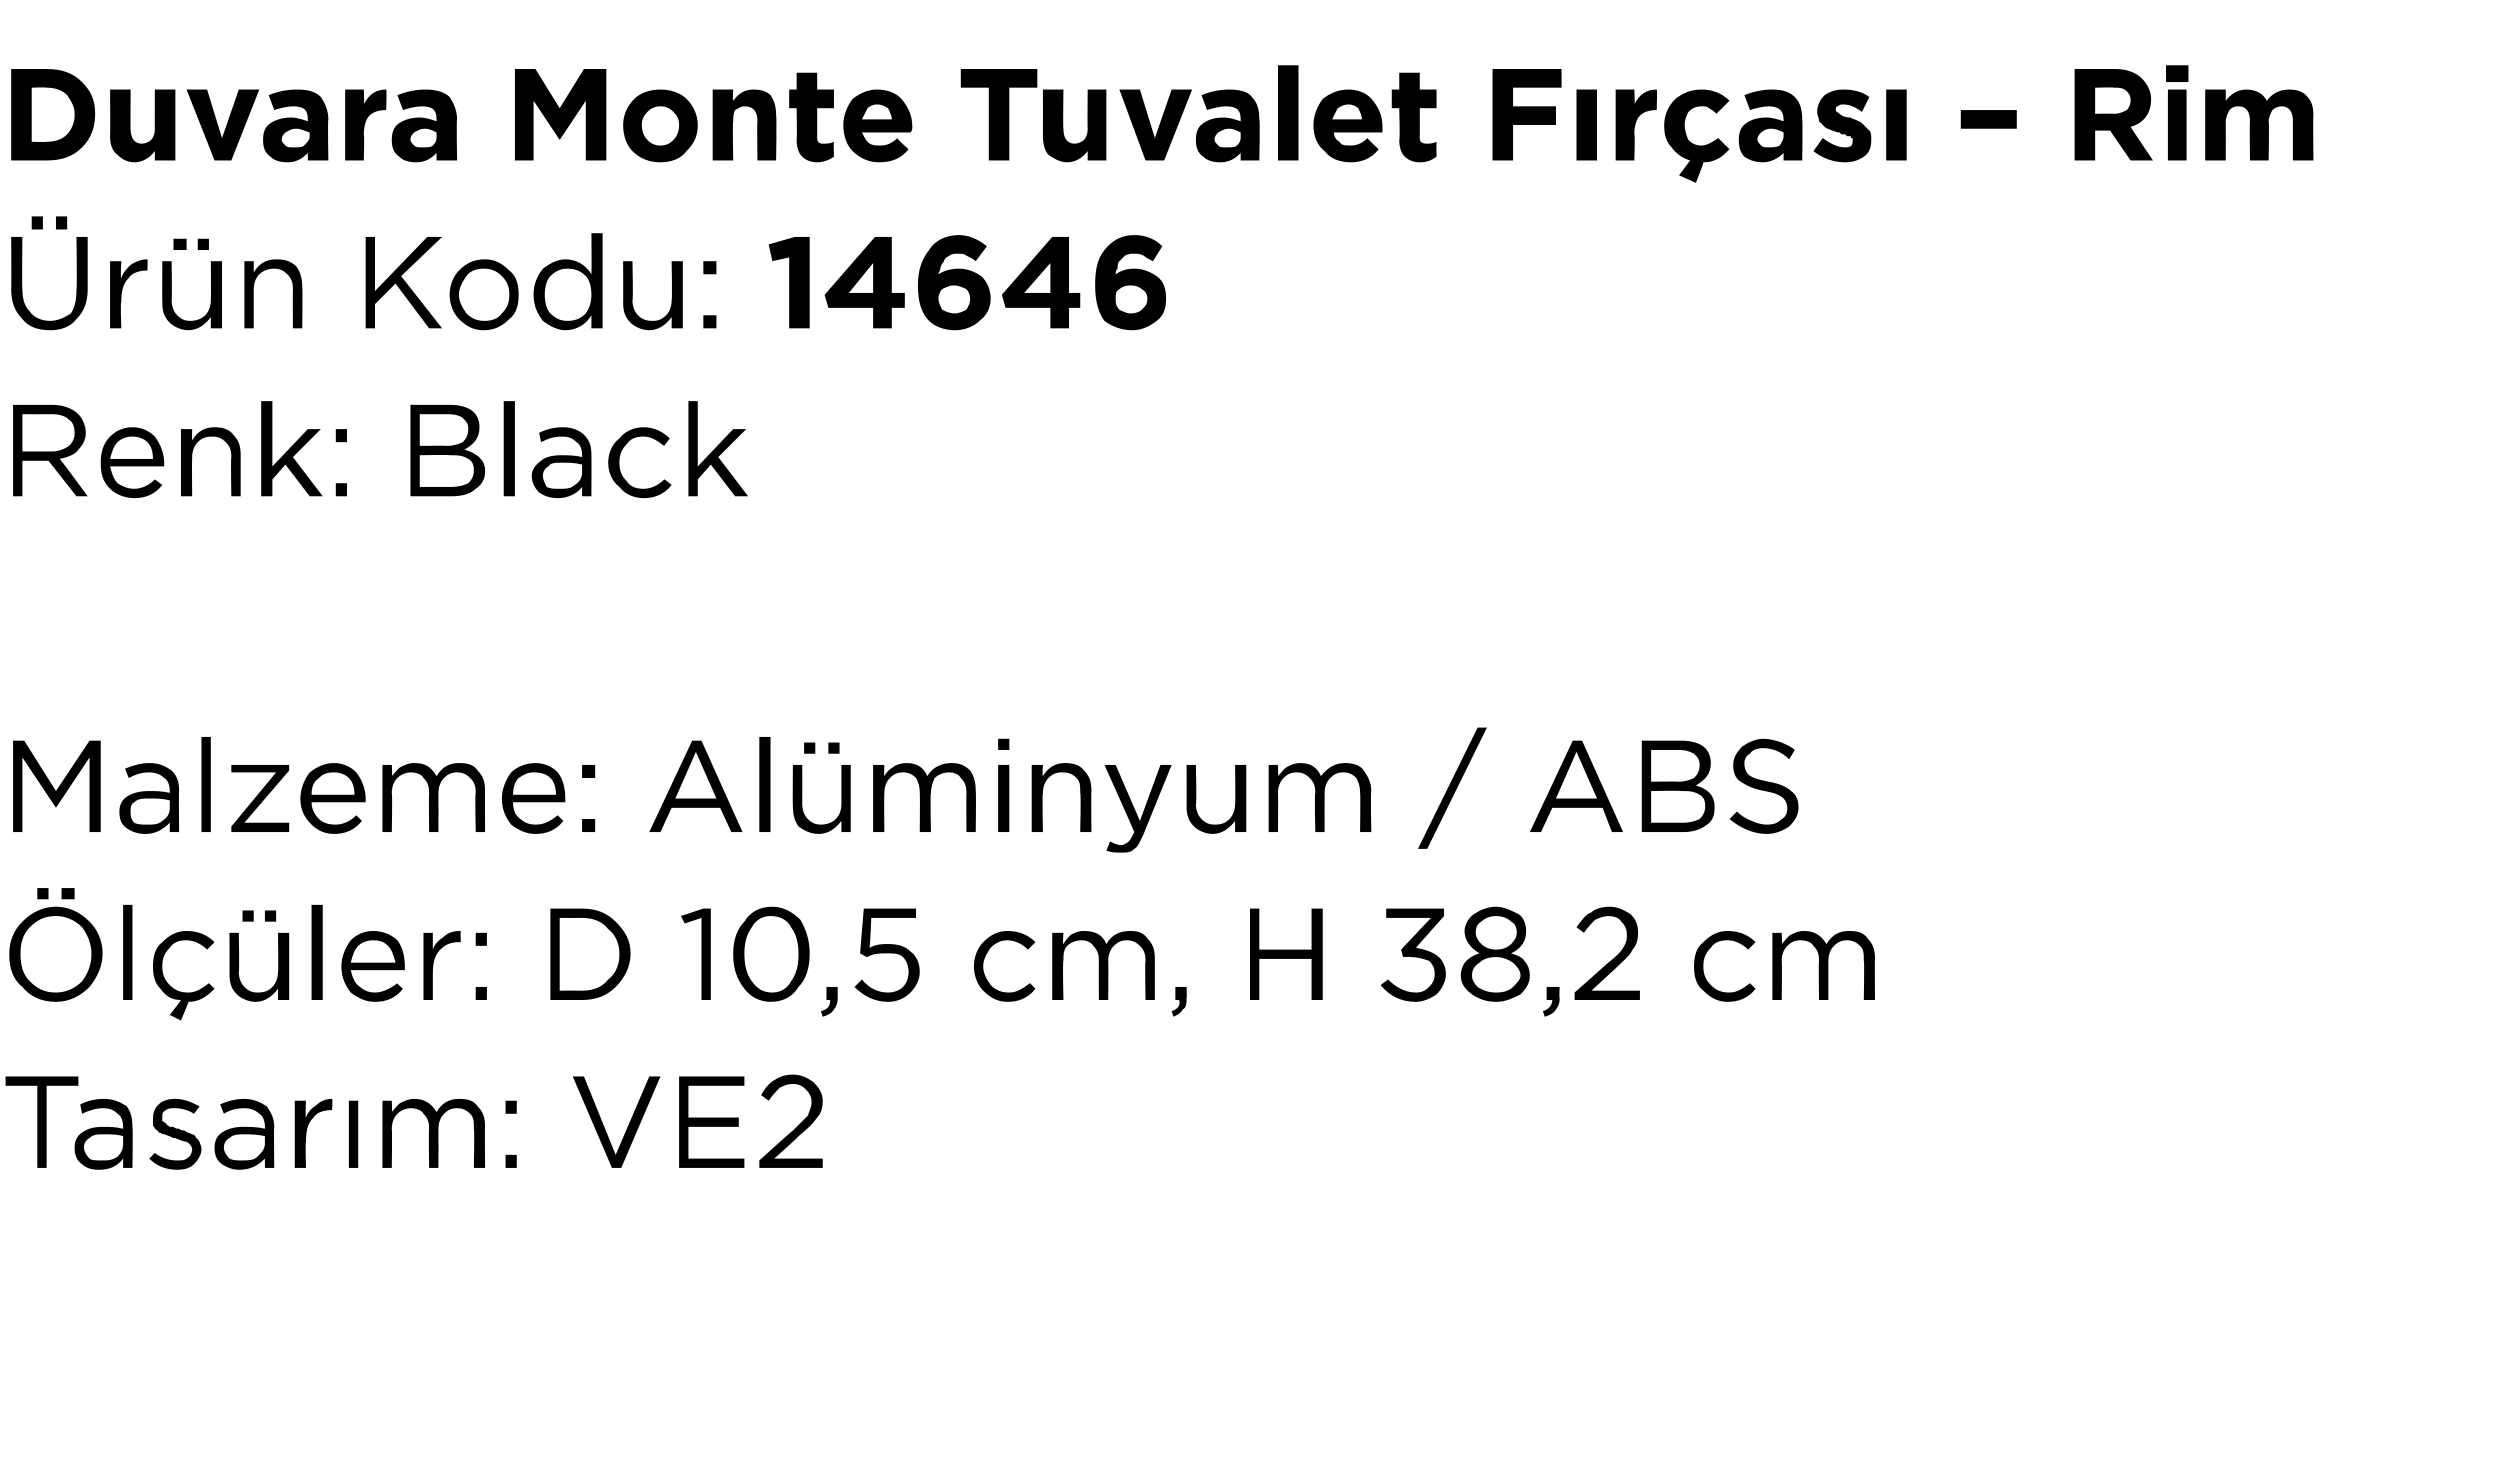 <?xml version="1.0" standalone="no"?><!DOCTYPE svg PUBLIC "-//W3C//DTD SVG 1.1//EN" "http://www.w3.org/Graphics/SVG/1.1/DTD/svg11.dtd"><svg xmlns="http://www.w3.org/2000/svg" version="1.1" width="134px" height="78.4px" viewBox="0 -3 134 78.4" style="top:-3px">  <desc>Duvara Monte Tuvalet F r as – Rim r n Kodu: 14646 Renk: Black Malzeme: Al minyum / ABS l ler: D 10,5 cm, H 38,2 c...</desc>  <defs/>  <g id="Polygon414531">    <path d="M 2 59.6 L 2 55.2 L 0.3 55.2 L 0.3 54.7 L 4.2 54.7 L 4.2 55.2 L 2.5 55.2 L 2.5 59.6 L 2 59.6 Z M 6.6 59.1 C 6.3 59.5 5.9 59.7 5.3 59.7 C 4.9 59.7 4.6 59.6 4.4 59.4 C 4.1 59.2 4 58.9 4 58.5 C 4 58.5 4 58.5 4 58.5 C 4 58.2 4.1 57.9 4.4 57.7 C 4.7 57.5 5 57.4 5.5 57.4 C 5.9 57.4 6.2 57.4 6.6 57.5 C 6.6 57.5 6.6 57.4 6.6 57.4 C 6.6 57.1 6.5 56.8 6.3 56.7 C 6.1 56.5 5.9 56.4 5.5 56.4 C 5.2 56.4 4.8 56.5 4.4 56.7 C 4.4 56.7 4.3 56.2 4.3 56.2 C 4.7 56 5.1 55.9 5.6 55.9 C 6.1 55.9 6.5 56.1 6.8 56.3 C 7 56.6 7.1 56.9 7.1 57.4 C 7.13 57.39 7.1 59.6 7.1 59.6 L 6.6 59.6 L 6.6 59.1 C 6.6 59.1 6.62 59.05 6.6 59.1 Z M 5.4 59.2 C 5.8 59.2 6 59.2 6.3 59 C 6.5 58.8 6.6 58.6 6.6 58.3 C 6.6 58.3 6.6 57.9 6.6 57.9 C 6.3 57.8 5.9 57.8 5.6 57.8 C 5.2 57.8 5 57.8 4.8 58 C 4.6 58.1 4.5 58.3 4.5 58.5 C 4.5 58.5 4.5 58.5 4.5 58.5 C 4.5 58.7 4.6 58.9 4.8 59.1 C 4.9 59.2 5.2 59.2 5.4 59.2 Z M 9.5 59.7 C 8.9 59.7 8.4 59.5 8 59.1 C 8 59.1 8.3 58.8 8.3 58.8 C 8.7 59.1 9.1 59.2 9.5 59.2 C 9.7 59.2 9.9 59.2 10 59.1 C 10.2 59 10.3 58.8 10.3 58.6 C 10.3 58.6 10.3 58.6 10.3 58.6 C 10.3 58.5 10.2 58.3 10 58.2 C 9.9 58.2 9.6 58.1 9.4 58 C 9.2 58 9.1 57.9 9.1 57.9 C 9 57.9 8.9 57.8 8.8 57.8 C 8.7 57.8 8.6 57.7 8.5 57.7 C 8.5 57.6 8.4 57.6 8.3 57.5 C 8.3 57.4 8.2 57.4 8.2 57.3 C 8.2 57.2 8.2 57.1 8.2 57 C 8.2 57 8.2 57 8.2 57 C 8.2 56.6 8.3 56.4 8.5 56.2 C 8.7 56 9 55.9 9.4 55.9 C 9.9 55.9 10.3 56.1 10.7 56.3 C 10.7 56.3 10.4 56.7 10.4 56.7 C 10.1 56.5 9.7 56.4 9.4 56.4 C 9.2 56.4 9 56.4 8.9 56.5 C 8.7 56.6 8.7 56.7 8.7 56.9 C 8.7 56.9 8.7 56.9 8.7 56.9 C 8.7 57 8.7 57 8.7 57.1 C 8.8 57.1 8.8 57.2 8.9 57.2 C 8.9 57.3 9 57.3 9.1 57.4 C 9.2 57.4 9.3 57.4 9.3 57.4 C 9.4 57.5 9.5 57.5 9.6 57.5 C 9.7 57.6 9.9 57.6 9.9 57.6 C 10 57.7 10.1 57.7 10.3 57.8 C 10.4 57.8 10.5 57.9 10.5 58 C 10.6 58 10.6 58.1 10.7 58.2 C 10.7 58.3 10.8 58.4 10.8 58.6 C 10.8 58.6 10.8 58.6 10.8 58.6 C 10.8 58.9 10.6 59.2 10.4 59.4 C 10.2 59.6 9.9 59.7 9.5 59.7 Z M 14.2 59.1 C 13.8 59.5 13.4 59.7 12.8 59.7 C 12.5 59.7 12.2 59.6 11.9 59.4 C 11.6 59.2 11.5 58.9 11.5 58.5 C 11.5 58.5 11.5 58.5 11.5 58.5 C 11.5 58.2 11.6 57.9 11.9 57.7 C 12.2 57.5 12.6 57.4 13 57.4 C 13.4 57.4 13.8 57.4 14.2 57.5 C 14.2 57.5 14.2 57.4 14.2 57.4 C 14.2 57.1 14.1 56.8 13.9 56.7 C 13.7 56.5 13.4 56.4 13.1 56.4 C 12.7 56.4 12.3 56.5 12 56.7 C 12 56.7 11.8 56.2 11.8 56.2 C 12.2 56 12.7 55.9 13.1 55.9 C 13.6 55.9 14 56.1 14.3 56.3 C 14.5 56.6 14.7 56.9 14.7 57.4 C 14.67 57.39 14.7 59.6 14.7 59.6 L 14.2 59.6 L 14.2 59.1 C 14.2 59.1 14.15 59.05 14.2 59.1 Z M 12.9 59.2 C 13.3 59.2 13.6 59.2 13.8 59 C 14 58.8 14.2 58.6 14.2 58.3 C 14.2 58.3 14.2 57.9 14.2 57.9 C 13.8 57.8 13.4 57.8 13.1 57.8 C 12.8 57.8 12.5 57.8 12.3 58 C 12.1 58.1 12 58.3 12 58.5 C 12 58.5 12 58.5 12 58.5 C 12 58.7 12.1 58.9 12.3 59.1 C 12.5 59.2 12.7 59.2 12.9 59.2 Z M 15.8 59.6 L 15.8 56 L 16.4 56 C 16.4 56 16.36 56.93 16.4 56.9 C 16.5 56.6 16.7 56.4 17 56.2 C 17.2 56 17.5 55.9 17.8 55.9 C 17.84 55.92 17.8 56.5 17.8 56.5 C 17.8 56.5 17.79 56.5 17.8 56.5 C 17.4 56.5 17 56.6 16.8 56.9 C 16.5 57.2 16.4 57.6 16.4 58.2 C 16.36 58.16 16.4 59.6 16.4 59.6 L 15.8 59.6 Z M 18.7 59.6 L 18.7 56 L 19.2 56 L 19.2 59.6 L 18.7 59.6 Z M 20.5 59.6 L 20.5 56 L 21 56 C 21 56 21.03 56.59 21 56.6 C 21.2 56.4 21.3 56.2 21.5 56.1 C 21.7 56 21.9 55.9 22.2 55.9 C 22.7 55.9 23.1 56.1 23.4 56.6 C 23.7 56.1 24.1 55.9 24.6 55.9 C 25.1 55.9 25.4 56 25.6 56.3 C 25.9 56.6 26 56.9 26 57.4 C 25.98 57.36 26 59.6 26 59.6 L 25.4 59.6 C 25.4 59.6 25.44 57.49 25.4 57.5 C 25.4 57.1 25.4 56.9 25.2 56.7 C 25 56.5 24.8 56.4 24.5 56.4 C 24.2 56.4 24 56.5 23.8 56.7 C 23.6 56.9 23.5 57.2 23.5 57.5 C 23.51 57.51 23.5 59.6 23.5 59.6 L 23 59.6 C 23 59.6 22.97 57.47 23 57.5 C 23 57.1 22.9 56.9 22.7 56.7 C 22.6 56.5 22.3 56.4 22 56.4 C 21.8 56.4 21.5 56.5 21.3 56.7 C 21.1 56.9 21 57.2 21 57.5 C 21.03 57.53 21 59.6 21 59.6 L 20.5 59.6 Z M 27.1 56.7 L 27.1 56 L 27.7 56 L 27.7 56.7 L 27.1 56.7 Z M 27.1 59.6 L 27.1 58.9 L 27.7 58.9 L 27.7 59.6 L 27.1 59.6 Z M 32.8 59.6 L 30.7 54.7 L 31.3 54.7 L 33 58.9 L 34.8 54.7 L 35.4 54.7 L 33.3 59.6 L 32.8 59.6 Z M 36.4 59.6 L 36.4 54.7 L 39.9 54.7 L 39.9 55.2 L 36.9 55.2 L 36.9 56.9 L 39.6 56.9 L 39.6 57.4 L 36.9 57.4 L 36.9 59.1 L 39.9 59.1 L 39.9 59.6 L 36.4 59.6 Z M 40.7 59.6 L 40.7 59.2 C 40.7 59.2 42.46 57.6 42.5 57.6 C 42.8 57.3 43.1 57 43.3 56.8 C 43.4 56.5 43.5 56.3 43.5 56.1 C 43.5 55.8 43.4 55.6 43.2 55.4 C 43 55.2 42.8 55.1 42.5 55.1 C 42.2 55.1 42 55.2 41.8 55.3 C 41.6 55.5 41.4 55.7 41.2 56 C 41.2 56 40.8 55.7 40.8 55.7 C 41 55.3 41.3 55 41.5 54.9 C 41.8 54.7 42.1 54.6 42.5 54.6 C 43 54.6 43.3 54.8 43.6 55 C 43.9 55.3 44.1 55.6 44.1 56 C 44.1 56 44.1 56 44.1 56 C 44.1 56.4 44 56.7 43.8 56.9 C 43.6 57.2 43.3 57.5 42.8 57.9 C 42.82 57.93 41.5 59.1 41.5 59.1 L 44.1 59.1 L 44.1 59.6 L 40.7 59.6 Z " stroke="none" fill="#000"/>  </g>  <g id="Polygon414530">    <path d="M 3.3 45.2 L 3.3 44.6 L 4 44.6 L 4 45.2 L 3.3 45.2 Z M 2 45.2 L 2 44.6 L 2.6 44.6 L 2.6 45.2 L 2 45.2 Z M 5.5 48.1 C 5.5 48.8 5.2 49.4 4.8 49.9 C 4.3 50.4 3.7 50.7 3 50.7 C 2.2 50.7 1.6 50.4 1.2 49.9 C 0.7 49.5 0.5 48.9 0.5 48.2 C 0.5 48.2 0.5 48.1 0.5 48.1 C 0.5 47.5 0.7 46.9 1.2 46.4 C 1.7 45.9 2.3 45.6 3 45.6 C 3.7 45.6 4.3 45.9 4.8 46.4 C 5.2 46.8 5.5 47.4 5.5 48.1 C 5.47 48.14 5.5 48.1 5.5 48.1 C 5.5 48.1 5.47 48.15 5.5 48.1 Z M 1.1 48.1 C 1.1 48.7 1.2 49.2 1.6 49.6 C 2 50 2.4 50.2 3 50.2 C 3.5 50.2 4 50 4.4 49.6 C 4.7 49.2 4.9 48.7 4.9 48.2 C 4.9 48.2 4.9 48.1 4.9 48.1 C 4.9 47.6 4.7 47.1 4.4 46.7 C 4 46.3 3.5 46.1 3 46.1 C 2.4 46.1 2 46.3 1.6 46.7 C 1.2 47.1 1.1 47.6 1.1 48.1 C 1.05 48.14 1.1 48.1 1.1 48.1 C 1.1 48.1 1.05 48.15 1.1 48.1 Z M 6.6 50.6 L 6.6 45.5 L 7.1 45.5 L 7.1 50.6 L 6.6 50.6 Z M 9.7 51.7 L 9.1 51.4 C 9.1 51.4 9.69 50.65 9.7 50.6 C 9.2 50.6 8.9 50.4 8.6 50 C 8.3 49.7 8.2 49.3 8.2 48.8 C 8.2 48.8 8.2 48.8 8.2 48.8 C 8.2 48.3 8.3 47.8 8.7 47.5 C 9.1 47.1 9.5 46.9 10 46.9 C 10.6 46.9 11.1 47.1 11.5 47.5 C 11.5 47.5 11.1 47.9 11.1 47.9 C 10.8 47.6 10.4 47.4 10 47.4 C 9.6 47.4 9.3 47.5 9.1 47.8 C 8.8 48.1 8.7 48.4 8.7 48.8 C 8.7 48.8 8.7 48.8 8.7 48.8 C 8.7 49.2 8.8 49.5 9.1 49.8 C 9.4 50.1 9.7 50.2 10.1 50.2 C 10.5 50.2 10.8 50 11.2 49.7 C 11.2 49.7 11.5 50 11.5 50 C 11.1 50.4 10.7 50.7 10.1 50.7 C 10.13 50.68 9.7 51.7 9.7 51.7 Z M 14.2 46.4 L 14.2 45.8 L 14.8 45.8 L 14.8 46.4 L 14.2 46.4 Z M 13 46.4 L 13 45.8 L 13.6 45.8 L 13.6 46.4 L 13 46.4 Z M 14.9 50 C 14.6 50.4 14.2 50.7 13.7 50.7 C 13.3 50.7 12.9 50.5 12.7 50.3 C 12.4 50 12.3 49.7 12.3 49.2 C 12.31 49.23 12.3 47 12.3 47 L 12.8 47 C 12.8 47 12.84 49.09 12.8 49.1 C 12.8 49.4 12.9 49.7 13.1 49.9 C 13.3 50.1 13.5 50.2 13.8 50.2 C 14.2 50.2 14.4 50.1 14.6 49.9 C 14.8 49.7 14.9 49.4 14.9 49.1 C 14.93 49.05 14.9 47 14.9 47 L 15.5 47 L 15.5 50.6 L 14.9 50.6 L 14.9 50 C 14.9 50 14.93 49.97 14.9 50 Z M 16.7 50.6 L 16.7 45.5 L 17.3 45.5 L 17.3 50.6 L 16.7 50.6 Z M 21.6 50 C 21.2 50.5 20.7 50.7 20.1 50.7 C 19.6 50.7 19.2 50.5 18.8 50.2 C 18.5 49.8 18.3 49.4 18.3 48.8 C 18.3 48.8 18.3 48.8 18.3 48.8 C 18.3 48.3 18.5 47.8 18.8 47.4 C 19.1 47.1 19.5 46.9 20 46.9 C 20.5 46.9 21 47.1 21.3 47.4 C 21.6 47.8 21.7 48.3 21.7 48.8 C 21.7 48.9 21.7 48.9 21.7 49 C 21.7 49 18.8 49 18.8 49 C 18.9 49.4 19 49.7 19.3 49.9 C 19.5 50.1 19.8 50.2 20.1 50.2 C 20.5 50.2 20.9 50 21.3 49.7 C 21.25 49.7 21.6 50 21.6 50 C 21.6 50 21.59 50 21.6 50 Z M 18.8 48.6 C 18.8 48.6 21.2 48.6 21.2 48.6 C 21.1 48.2 21 47.9 20.8 47.7 C 20.6 47.5 20.4 47.4 20 47.4 C 19.7 47.4 19.4 47.5 19.2 47.7 C 19 47.9 18.9 48.2 18.8 48.6 Z M 22.7 50.6 L 22.7 47 L 23.2 47 C 23.2 47 23.2 47.93 23.2 47.9 C 23.3 47.6 23.5 47.4 23.8 47.2 C 24 47 24.3 46.9 24.7 46.9 C 24.67 46.92 24.7 47.5 24.7 47.5 C 24.7 47.5 24.63 47.5 24.6 47.5 C 24.2 47.5 23.9 47.6 23.6 47.9 C 23.3 48.2 23.2 48.6 23.2 49.2 C 23.2 49.16 23.2 50.6 23.2 50.6 L 22.7 50.6 Z M 25.5 47.7 L 25.5 47 L 26.1 47 L 26.1 47.7 L 25.5 47.7 Z M 25.5 50.6 L 25.5 49.9 L 26.1 49.9 L 26.1 50.6 L 25.5 50.6 Z M 29.5 50.6 L 29.5 45.7 C 29.5 45.7 31.16 45.7 31.2 45.7 C 31.9 45.7 32.5 45.9 33 46.4 C 33.5 46.9 33.8 47.4 33.8 48.1 C 33.8 48.1 33.8 48.1 33.8 48.1 C 33.8 48.8 33.5 49.4 33 49.9 C 32.5 50.4 31.9 50.6 31.2 50.6 C 31.16 50.6 29.5 50.6 29.5 50.6 Z M 31.2 46.2 C 31.16 46.21 30 46.2 30 46.2 L 30 50.1 C 30 50.1 31.16 50.09 31.2 50.1 C 31.8 50.1 32.3 49.9 32.6 49.5 C 33 49.2 33.2 48.7 33.2 48.2 C 33.2 48.2 33.2 48.1 33.2 48.1 C 33.2 47.6 33 47.1 32.6 46.8 C 32.3 46.4 31.8 46.2 31.2 46.2 Z M 37.6 50.6 L 37.6 46.2 L 36.7 46.5 L 36.5 46.1 L 37.7 45.7 L 38.1 45.7 L 38.1 50.6 L 37.6 50.6 Z M 43.4 48.1 C 43.4 48.9 43.2 49.5 42.8 49.9 C 42.5 50.4 42 50.7 41.3 50.7 C 40.7 50.7 40.2 50.4 39.9 50 C 39.5 49.5 39.3 48.9 39.3 48.2 C 39.3 48.2 39.3 48.1 39.3 48.1 C 39.3 47.4 39.5 46.8 39.9 46.4 C 40.2 45.9 40.7 45.6 41.4 45.6 C 42 45.6 42.5 45.9 42.9 46.3 C 43.2 46.8 43.4 47.4 43.4 48.1 C 43.42 48.14 43.4 48.1 43.4 48.1 C 43.4 48.1 43.42 48.15 43.4 48.1 Z M 39.9 48.1 C 39.9 48.7 40 49.2 40.3 49.6 C 40.6 50 40.9 50.2 41.4 50.2 C 41.8 50.2 42.2 50 42.4 49.6 C 42.7 49.2 42.8 48.7 42.8 48.2 C 42.8 48.2 42.8 48.1 42.8 48.1 C 42.8 47.6 42.7 47.1 42.4 46.7 C 42.2 46.3 41.8 46.1 41.3 46.1 C 40.9 46.1 40.5 46.3 40.3 46.7 C 40 47.1 39.9 47.6 39.9 48.1 C 39.86 48.14 39.9 48.1 39.9 48.1 C 39.9 48.1 39.86 48.15 39.9 48.1 Z M 44.1 51.5 C 44.1 51.5 44 51.2 44 51.2 C 44.4 51.1 44.5 50.9 44.5 50.6 C 44.51 50.6 44.3 50.6 44.3 50.6 L 44.3 49.9 L 44.9 49.9 C 44.9 49.9 44.9 50.49 44.9 50.5 C 44.9 50.8 44.8 51 44.7 51.1 C 44.6 51.3 44.4 51.4 44.1 51.5 Z M 47.6 50.7 C 46.9 50.7 46.3 50.4 45.8 49.9 C 45.8 49.9 46.2 49.5 46.2 49.5 C 46.6 50 47.1 50.2 47.6 50.2 C 47.9 50.2 48.2 50.1 48.4 49.9 C 48.6 49.7 48.7 49.4 48.7 49.1 C 48.7 49.1 48.7 49.1 48.7 49.1 C 48.7 48.8 48.6 48.5 48.4 48.3 C 48.2 48.1 47.9 48.1 47.5 48.1 C 47.2 48.1 46.8 48.1 46.5 48.3 C 46.49 48.33 46.1 48.1 46.1 48.1 L 46.3 45.7 L 49.1 45.7 L 49.1 46.2 L 46.7 46.2 C 46.7 46.2 46.64 47.78 46.6 47.8 C 47 47.6 47.3 47.6 47.6 47.6 C 48.1 47.6 48.5 47.7 48.8 48 C 49.1 48.2 49.3 48.6 49.3 49.1 C 49.3 49.1 49.3 49.1 49.3 49.1 C 49.3 49.5 49.1 49.9 48.8 50.2 C 48.5 50.5 48.1 50.7 47.6 50.7 Z M 55.5 50 C 55.1 50.5 54.6 50.7 54 50.7 C 53.5 50.7 53.1 50.5 52.7 50.1 C 52.4 49.8 52.2 49.3 52.2 48.8 C 52.2 48.8 52.2 48.8 52.2 48.8 C 52.2 48.3 52.4 47.8 52.7 47.5 C 53.1 47.1 53.5 46.9 54 46.9 C 54.6 46.9 55.1 47.1 55.5 47.5 C 55.5 47.5 55.1 47.9 55.1 47.9 C 54.8 47.6 54.4 47.4 54 47.4 C 53.7 47.4 53.4 47.5 53.1 47.8 C 52.9 48.1 52.7 48.4 52.7 48.8 C 52.7 48.8 52.7 48.8 52.7 48.8 C 52.7 49.2 52.9 49.5 53.1 49.8 C 53.4 50.1 53.7 50.2 54.1 50.2 C 54.5 50.2 54.8 50 55.2 49.7 C 55.18 49.66 55.5 50 55.5 50 C 55.5 50 55.52 49.98 55.5 50 Z M 56.4 50.6 L 56.4 47 L 57 47 C 57 47 56.95 47.59 57 47.6 C 57.1 47.4 57.3 47.2 57.4 47.1 C 57.6 47 57.8 46.9 58.1 46.9 C 58.7 46.9 59.1 47.1 59.3 47.6 C 59.6 47.1 60 46.9 60.6 46.9 C 61 46.9 61.3 47 61.5 47.3 C 61.8 47.6 61.9 47.9 61.9 48.4 C 61.9 48.36 61.9 50.6 61.9 50.6 L 61.4 50.6 C 61.4 50.6 61.36 48.49 61.4 48.5 C 61.4 48.1 61.3 47.9 61.1 47.7 C 60.9 47.5 60.7 47.4 60.4 47.4 C 60.1 47.4 59.9 47.5 59.7 47.7 C 59.5 47.9 59.4 48.2 59.4 48.5 C 59.42 48.51 59.4 50.6 59.4 50.6 L 58.9 50.6 C 58.9 50.6 58.89 48.47 58.9 48.5 C 58.9 48.1 58.8 47.9 58.6 47.7 C 58.5 47.5 58.2 47.4 58 47.4 C 57.7 47.4 57.4 47.5 57.2 47.7 C 57 47.9 57 48.2 57 48.5 C 56.95 48.53 57 50.6 57 50.6 L 56.4 50.6 Z M 62.9 51.5 C 62.9 51.5 62.8 51.2 62.8 51.2 C 63.1 51.1 63.3 50.9 63.2 50.6 C 63.24 50.6 63 50.6 63 50.6 L 63 49.9 L 63.6 49.9 C 63.6 49.9 63.63 50.49 63.6 50.5 C 63.6 50.8 63.6 51 63.4 51.1 C 63.3 51.3 63.1 51.4 62.9 51.5 Z M 67 50.6 L 67 45.7 L 67.5 45.7 L 67.5 47.9 L 70.3 47.9 L 70.3 45.7 L 70.9 45.7 L 70.9 50.6 L 70.3 50.6 L 70.3 48.4 L 67.5 48.4 L 67.5 50.6 L 67 50.6 Z M 75.9 50.7 C 75.1 50.7 74.5 50.4 74 49.8 C 74 49.8 74.4 49.5 74.4 49.5 C 74.8 49.9 75.3 50.2 75.9 50.2 C 76.2 50.2 76.4 50.1 76.6 49.9 C 76.8 49.7 76.9 49.5 76.9 49.2 C 76.9 49.2 76.9 49.2 76.9 49.2 C 76.9 48.9 76.8 48.7 76.6 48.5 C 76.3 48.4 76 48.3 75.6 48.3 C 75.56 48.27 75.2 48.3 75.2 48.3 L 75.1 47.9 L 76.7 46.2 L 74.3 46.2 L 74.3 45.7 L 77.4 45.7 L 77.4 46.1 C 77.4 46.1 75.88 47.81 75.9 47.8 C 76.4 47.9 76.7 48 77 48.2 C 77.3 48.4 77.5 48.8 77.5 49.2 C 77.5 49.2 77.5 49.2 77.5 49.2 C 77.5 49.6 77.3 50 77 50.3 C 76.7 50.5 76.3 50.7 75.9 50.7 Z M 82 49.3 C 82 49.7 81.8 50 81.5 50.3 C 81.1 50.5 80.7 50.7 80.2 50.7 C 79.6 50.7 79.2 50.5 78.9 50.3 C 78.5 50 78.3 49.7 78.3 49.3 C 78.3 49.3 78.3 49.3 78.3 49.3 C 78.3 49 78.4 48.7 78.6 48.5 C 78.8 48.3 79 48.2 79.3 48.1 C 78.8 47.8 78.5 47.4 78.5 46.9 C 78.5 46.9 78.5 46.9 78.5 46.9 C 78.5 46.6 78.7 46.2 79 46 C 79.3 45.8 79.7 45.6 80.2 45.6 C 80.6 45.6 81 45.8 81.4 46 C 81.7 46.2 81.8 46.6 81.8 46.9 C 81.8 46.9 81.8 46.9 81.8 46.9 C 81.8 47.4 81.6 47.8 81 48.1 C 81.3 48.2 81.6 48.3 81.7 48.5 C 81.9 48.7 82 49 82 49.3 C 82.02 49.26 82 49.3 82 49.3 C 82 49.3 82.02 49.28 82 49.3 Z M 79.1 47 C 79.1 47.2 79.2 47.4 79.4 47.6 C 79.6 47.8 79.9 47.9 80.2 47.9 C 80.5 47.9 80.8 47.8 81 47.6 C 81.2 47.4 81.3 47.2 81.3 47 C 81.3 47 81.3 47 81.3 47 C 81.3 46.7 81.2 46.5 81 46.4 C 80.8 46.2 80.5 46.1 80.2 46.1 C 79.9 46.1 79.6 46.2 79.4 46.4 C 79.2 46.5 79.1 46.7 79.1 47 C 79.06 46.96 79.1 47 79.1 47 C 79.1 47 79.06 46.97 79.1 47 Z M 78.9 49.3 C 78.9 49.5 79 49.7 79.2 49.9 C 79.5 50.1 79.8 50.2 80.2 50.2 C 80.6 50.2 80.9 50.1 81.1 49.9 C 81.3 49.7 81.5 49.5 81.5 49.3 C 81.5 49.3 81.5 49.3 81.5 49.3 C 81.5 49 81.3 48.8 81.1 48.6 C 80.8 48.4 80.5 48.3 80.2 48.3 C 79.8 48.3 79.5 48.4 79.3 48.6 C 79 48.8 78.9 49 78.9 49.3 C 78.9 49.26 78.9 49.3 78.9 49.3 C 78.9 49.3 78.9 49.27 78.9 49.3 Z M 82.8 51.5 C 82.8 51.5 82.7 51.2 82.7 51.2 C 83 51.1 83.2 50.9 83.2 50.6 C 83.17 50.6 82.9 50.6 82.9 50.6 L 82.9 49.9 L 83.6 49.9 C 83.6 49.9 83.56 50.49 83.6 50.5 C 83.6 50.8 83.5 51 83.4 51.1 C 83.3 51.3 83.1 51.4 82.8 51.5 Z M 84.4 50.6 L 84.4 50.2 C 84.4 50.2 86.21 48.6 86.2 48.6 C 86.6 48.3 86.9 48 87 47.8 C 87.2 47.5 87.2 47.3 87.2 47.1 C 87.2 46.8 87.1 46.6 86.9 46.4 C 86.8 46.2 86.5 46.1 86.2 46.1 C 86 46.1 85.7 46.2 85.5 46.3 C 85.3 46.5 85.1 46.7 84.9 47 C 84.9 47 84.5 46.7 84.5 46.7 C 84.8 46.3 85 46 85.3 45.9 C 85.5 45.7 85.9 45.6 86.3 45.6 C 86.7 45.6 87.1 45.8 87.4 46 C 87.7 46.3 87.8 46.6 87.8 47 C 87.8 47 87.8 47 87.8 47 C 87.8 47.4 87.7 47.7 87.5 47.9 C 87.4 48.2 87 48.5 86.6 48.9 C 86.57 48.93 85.3 50.1 85.3 50.1 L 87.9 50.1 L 87.9 50.6 L 84.4 50.6 Z M 94.1 50 C 93.7 50.5 93.2 50.7 92.6 50.7 C 92.1 50.7 91.7 50.5 91.3 50.1 C 90.9 49.8 90.8 49.3 90.8 48.8 C 90.8 48.8 90.8 48.8 90.8 48.8 C 90.8 48.3 90.9 47.8 91.3 47.5 C 91.7 47.1 92.1 46.9 92.6 46.9 C 93.2 46.9 93.7 47.1 94.1 47.5 C 94.1 47.5 93.7 47.9 93.7 47.9 C 93.4 47.6 93 47.4 92.6 47.4 C 92.2 47.4 91.9 47.5 91.7 47.8 C 91.4 48.1 91.3 48.4 91.3 48.8 C 91.3 48.8 91.3 48.8 91.3 48.8 C 91.3 49.2 91.4 49.5 91.7 49.8 C 92 50.1 92.3 50.2 92.7 50.2 C 93.1 50.2 93.4 50 93.8 49.7 C 93.76 49.66 94.1 50 94.1 50 C 94.1 50 94.1 49.98 94.1 50 Z M 95 50.6 L 95 47 L 95.5 47 C 95.5 47 95.53 47.59 95.5 47.6 C 95.7 47.4 95.8 47.2 96 47.1 C 96.2 47 96.4 46.9 96.7 46.9 C 97.2 46.9 97.6 47.1 97.9 47.6 C 98.2 47.1 98.6 46.9 99.1 46.9 C 99.6 46.9 99.9 47 100.1 47.3 C 100.4 47.6 100.5 47.9 100.5 48.4 C 100.48 48.36 100.5 50.6 100.5 50.6 L 99.9 50.6 C 99.9 50.6 99.94 48.49 99.9 48.5 C 99.9 48.1 99.9 47.9 99.7 47.7 C 99.5 47.5 99.3 47.4 99 47.4 C 98.7 47.4 98.5 47.5 98.3 47.7 C 98.1 47.9 98 48.2 98 48.5 C 98 48.51 98 50.6 98 50.6 L 97.5 50.6 C 97.5 50.6 97.47 48.47 97.5 48.5 C 97.5 48.1 97.4 47.9 97.2 47.7 C 97.1 47.5 96.8 47.4 96.5 47.4 C 96.2 47.4 96 47.5 95.8 47.7 C 95.6 47.9 95.5 48.2 95.5 48.5 C 95.53 48.53 95.5 50.6 95.5 50.6 L 95 50.6 Z " stroke="none" fill="#000"/>  </g>  <g id="Polygon414529">    <path d="M 0.7 41.6 L 0.7 36.7 L 1.3 36.7 L 3 39.4 L 4.8 36.7 L 5.4 36.7 L 5.4 41.6 L 4.8 41.6 L 4.8 37.6 L 3 40.3 L 3 40.3 L 1.2 37.6 L 1.2 41.6 L 0.7 41.6 Z M 9.1 41.1 C 8.7 41.5 8.3 41.7 7.8 41.7 C 7.4 41.7 7.1 41.6 6.8 41.4 C 6.5 41.2 6.4 40.9 6.4 40.5 C 6.4 40.5 6.4 40.5 6.4 40.5 C 6.4 40.2 6.5 39.9 6.8 39.7 C 7.1 39.5 7.5 39.4 8 39.4 C 8.3 39.4 8.7 39.4 9.1 39.5 C 9.1 39.5 9.1 39.4 9.1 39.4 C 9.1 39.1 9 38.8 8.8 38.7 C 8.6 38.5 8.3 38.4 8 38.4 C 7.6 38.4 7.3 38.5 6.9 38.7 C 6.9 38.7 6.7 38.2 6.7 38.2 C 7.2 38 7.6 37.9 8 37.9 C 8.6 37.9 8.9 38.1 9.2 38.3 C 9.5 38.6 9.6 38.9 9.6 39.4 C 9.58 39.39 9.6 41.6 9.6 41.6 L 9.1 41.6 L 9.1 41.1 C 9.1 41.1 9.06 41.05 9.1 41.1 Z M 7.9 41.2 C 8.2 41.2 8.5 41.2 8.7 41 C 9 40.8 9.1 40.6 9.1 40.3 C 9.1 40.3 9.1 39.9 9.1 39.9 C 8.7 39.8 8.4 39.8 8 39.8 C 7.7 39.8 7.4 39.8 7.2 40 C 7 40.1 7 40.3 7 40.5 C 7 40.5 7 40.5 7 40.5 C 7 40.7 7 40.9 7.2 41.1 C 7.4 41.2 7.6 41.2 7.9 41.2 Z M 10.8 41.6 L 10.8 36.5 L 11.3 36.5 L 11.3 41.6 L 10.8 41.6 Z M 12.4 41.6 L 12.4 41.3 L 14.8 38.4 L 12.4 38.4 L 12.4 38 L 15.5 38 L 15.5 38.3 L 13.1 41.1 L 15.5 41.1 L 15.5 41.6 L 12.4 41.6 Z M 19.4 41 C 19 41.5 18.5 41.7 17.9 41.7 C 17.4 41.7 17 41.5 16.7 41.2 C 16.3 40.8 16.1 40.4 16.1 39.8 C 16.1 39.8 16.1 39.8 16.1 39.8 C 16.1 39.3 16.3 38.8 16.6 38.4 C 17 38.1 17.4 37.9 17.9 37.9 C 18.4 37.9 18.8 38.1 19.1 38.4 C 19.4 38.8 19.6 39.3 19.6 39.8 C 19.6 39.9 19.6 39.9 19.6 40 C 19.6 40 16.7 40 16.7 40 C 16.7 40.4 16.9 40.7 17.1 40.9 C 17.3 41.1 17.6 41.2 18 41.2 C 18.4 41.2 18.8 41 19.1 40.7 C 19.1 40.7 19.4 41 19.4 41 C 19.4 41 19.43 41 19.4 41 Z M 16.7 39.6 C 16.7 39.6 19 39.6 19 39.6 C 19 39.2 18.9 38.9 18.7 38.7 C 18.5 38.5 18.2 38.4 17.9 38.4 C 17.5 38.4 17.3 38.5 17.1 38.7 C 16.8 38.9 16.7 39.2 16.7 39.6 Z M 20.5 41.6 L 20.5 38 L 21 38 C 21 38 21.04 38.59 21 38.6 C 21.2 38.4 21.3 38.2 21.5 38.1 C 21.7 38 21.9 37.9 22.2 37.9 C 22.8 37.9 23.1 38.1 23.4 38.6 C 23.7 38.1 24.1 37.9 24.6 37.9 C 25.1 37.9 25.4 38 25.6 38.3 C 25.9 38.6 26 38.9 26 39.4 C 25.99 39.36 26 41.6 26 41.6 L 25.5 41.6 C 25.5 41.6 25.45 39.49 25.5 39.5 C 25.5 39.1 25.4 38.9 25.2 38.7 C 25 38.5 24.8 38.4 24.5 38.4 C 24.2 38.4 24 38.5 23.8 38.7 C 23.6 38.9 23.5 39.2 23.5 39.5 C 23.51 39.51 23.5 41.6 23.5 41.6 L 23 41.6 C 23 41.6 22.98 39.47 23 39.5 C 23 39.1 22.9 38.9 22.7 38.7 C 22.6 38.5 22.3 38.4 22 38.4 C 21.8 38.4 21.5 38.5 21.3 38.7 C 21.1 38.9 21 39.2 21 39.5 C 21.04 39.53 21 41.6 21 41.6 L 20.5 41.6 Z M 30.2 41 C 29.8 41.5 29.3 41.7 28.7 41.7 C 28.2 41.7 27.8 41.5 27.4 41.2 C 27.1 40.8 26.9 40.4 26.9 39.8 C 26.9 39.8 26.9 39.8 26.9 39.8 C 26.9 39.3 27.1 38.8 27.4 38.4 C 27.7 38.1 28.2 37.9 28.7 37.9 C 29.2 37.9 29.6 38.1 29.9 38.4 C 30.2 38.8 30.3 39.3 30.3 39.8 C 30.3 39.9 30.3 39.9 30.3 40 C 30.3 40 27.5 40 27.5 40 C 27.5 40.4 27.6 40.7 27.9 40.9 C 28.1 41.1 28.4 41.2 28.7 41.2 C 29.2 41.2 29.5 41 29.9 40.7 C 29.88 40.7 30.2 41 30.2 41 C 30.2 41 30.21 41 30.2 41 Z M 27.5 39.6 C 27.5 39.6 29.8 39.6 29.8 39.6 C 29.8 39.2 29.7 38.9 29.5 38.7 C 29.3 38.5 29 38.4 28.6 38.4 C 28.3 38.4 28.1 38.5 27.8 38.7 C 27.6 38.9 27.5 39.2 27.5 39.6 Z M 31.2 38.7 L 31.2 38 L 31.9 38 L 31.9 38.7 L 31.2 38.7 Z M 31.2 41.6 L 31.2 40.9 L 31.9 40.9 L 31.9 41.6 L 31.2 41.6 Z M 34.8 41.6 L 37.1 36.7 L 37.6 36.7 L 39.8 41.6 L 39.2 41.6 L 38.6 40.3 L 36 40.3 L 35.4 41.6 L 34.8 41.6 Z M 36.2 39.8 L 38.4 39.8 L 37.3 37.3 L 36.2 39.8 Z M 40.7 41.6 L 40.7 36.5 L 41.3 36.5 L 41.3 41.6 L 40.7 41.6 Z M 44.4 37.4 L 44.4 36.8 L 45 36.8 L 45 37.4 L 44.4 37.4 Z M 43.1 37.4 L 43.1 36.8 L 43.7 36.8 L 43.7 37.4 L 43.1 37.4 Z M 45.1 41 C 44.8 41.4 44.4 41.7 43.9 41.7 C 43.4 41.7 43.1 41.5 42.8 41.3 C 42.6 41 42.5 40.7 42.5 40.2 C 42.48 40.23 42.5 38 42.5 38 L 43 38 C 43 38 43.01 40.09 43 40.1 C 43 40.4 43.1 40.7 43.3 40.9 C 43.5 41.1 43.7 41.2 44 41.2 C 44.3 41.2 44.6 41.1 44.8 40.9 C 45 40.7 45.1 40.4 45.1 40.1 C 45.1 40.05 45.1 38 45.1 38 L 45.6 38 L 45.6 41.6 L 45.1 41.6 L 45.1 41 C 45.1 41 45.1 40.97 45.1 41 Z M 46.8 41.6 L 46.8 38 L 47.4 38 C 47.4 38 47.38 38.59 47.4 38.6 C 47.5 38.4 47.7 38.2 47.9 38.1 C 48 38 48.3 37.9 48.6 37.9 C 49.1 37.9 49.5 38.1 49.7 38.6 C 50 38.1 50.5 37.9 51 37.9 C 51.4 37.9 51.7 38 52 38.3 C 52.2 38.6 52.3 38.9 52.3 39.4 C 52.33 39.36 52.3 41.6 52.3 41.6 L 51.8 41.6 C 51.8 41.6 51.79 39.49 51.8 39.5 C 51.8 39.1 51.7 38.9 51.5 38.7 C 51.4 38.5 51.1 38.4 50.9 38.4 C 50.6 38.4 50.3 38.5 50.1 38.7 C 50 38.9 49.9 39.2 49.9 39.5 C 49.85 39.51 49.9 41.6 49.9 41.6 L 49.3 41.6 C 49.3 41.6 49.32 39.47 49.3 39.5 C 49.3 39.1 49.2 38.9 49.1 38.7 C 48.9 38.5 48.7 38.4 48.4 38.4 C 48.1 38.4 47.9 38.5 47.7 38.7 C 47.5 38.9 47.4 39.2 47.4 39.5 C 47.38 39.53 47.4 41.6 47.4 41.6 L 46.8 41.6 Z M 53.5 37.2 L 53.5 36.6 L 54.1 36.6 L 54.1 37.2 L 53.5 37.2 Z M 53.5 41.6 L 53.5 38 L 54.1 38 L 54.1 41.6 L 53.5 41.6 Z M 55.3 41.6 L 55.3 38 L 55.9 38 C 55.9 38 55.86 38.61 55.9 38.6 C 56.2 38.1 56.6 37.9 57.1 37.9 C 57.5 37.9 57.9 38 58.1 38.3 C 58.4 38.6 58.5 38.9 58.5 39.4 C 58.48 39.35 58.5 41.6 58.5 41.6 L 57.9 41.6 C 57.9 41.6 57.95 39.49 57.9 39.5 C 57.9 39.1 57.9 38.9 57.7 38.7 C 57.5 38.5 57.3 38.4 56.9 38.4 C 56.6 38.4 56.4 38.5 56.2 38.7 C 56 38.9 55.9 39.2 55.9 39.5 C 55.86 39.53 55.9 41.6 55.9 41.6 L 55.3 41.6 Z M 61.1 41 L 62.2 38 L 62.8 38 C 62.8 38 61.29 41.72 61.3 41.7 C 61.1 42.1 61 42.4 60.8 42.5 C 60.6 42.7 60.4 42.7 60.1 42.7 C 59.8 42.7 59.6 42.7 59.3 42.6 C 59.3 42.6 59.5 42.1 59.5 42.1 C 59.7 42.2 59.9 42.3 60.1 42.3 C 60.2 42.3 60.4 42.2 60.5 42.1 C 60.6 42 60.7 41.8 60.8 41.6 C 60.81 41.59 59.2 38 59.2 38 L 59.8 38 L 61.1 41 Z M 66.2 41 C 65.9 41.4 65.5 41.7 65 41.7 C 64.6 41.7 64.2 41.5 64 41.3 C 63.7 41 63.6 40.7 63.6 40.2 C 63.61 40.23 63.6 38 63.6 38 L 64.1 38 C 64.1 38 64.15 40.09 64.1 40.1 C 64.1 40.4 64.2 40.7 64.4 40.9 C 64.6 41.1 64.8 41.2 65.1 41.2 C 65.5 41.2 65.7 41.1 65.9 40.9 C 66.1 40.7 66.2 40.4 66.2 40.1 C 66.23 40.05 66.2 38 66.2 38 L 66.8 38 L 66.8 41.6 L 66.2 41.6 L 66.2 41 C 66.2 41 66.23 40.97 66.2 41 Z M 68 41.6 L 68 38 L 68.5 38 C 68.5 38 68.52 38.59 68.5 38.6 C 68.7 38.4 68.8 38.2 69 38.1 C 69.2 38 69.4 37.9 69.7 37.9 C 70.2 37.9 70.6 38.1 70.8 38.6 C 71.2 38.1 71.6 37.9 72.1 37.9 C 72.5 37.9 72.9 38 73.1 38.3 C 73.3 38.6 73.5 38.9 73.5 39.4 C 73.46 39.36 73.5 41.6 73.5 41.6 L 72.9 41.6 C 72.9 41.6 72.93 39.49 72.9 39.5 C 72.9 39.1 72.8 38.9 72.7 38.7 C 72.5 38.5 72.3 38.4 72 38.4 C 71.7 38.4 71.5 38.5 71.3 38.7 C 71.1 38.9 71 39.2 71 39.5 C 70.99 39.51 71 41.6 71 41.6 L 70.5 41.6 C 70.5 41.6 70.45 39.47 70.5 39.5 C 70.5 39.1 70.4 38.9 70.2 38.7 C 70 38.5 69.8 38.4 69.5 38.4 C 69.2 38.4 69 38.5 68.8 38.7 C 68.6 38.9 68.5 39.2 68.5 39.5 C 68.52 39.53 68.5 41.6 68.5 41.6 L 68 41.6 Z M 76 42.5 L 79.2 36 L 79.7 36 L 76.5 42.5 L 76 42.5 Z M 82 41.6 L 84.3 36.7 L 84.8 36.7 L 87 41.6 L 86.4 41.6 L 85.9 40.3 L 83.2 40.3 L 82.6 41.6 L 82 41.6 Z M 83.4 39.8 L 85.6 39.8 L 84.5 37.3 L 83.4 39.8 Z M 88 41.6 L 88 36.7 C 88 36.7 90.07 36.7 90.1 36.7 C 90.6 36.7 91.1 36.8 91.4 37.1 C 91.6 37.3 91.7 37.6 91.7 37.9 C 91.7 37.9 91.7 37.9 91.7 37.9 C 91.7 38.5 91.4 38.8 90.9 39.1 C 91.6 39.3 91.9 39.7 91.9 40.2 C 91.9 40.2 91.9 40.3 91.9 40.3 C 91.9 40.7 91.8 41 91.5 41.2 C 91.1 41.5 90.7 41.6 90.2 41.6 C 90.17 41.6 88 41.6 88 41.6 Z M 91.1 38 C 91.1 38 91.1 38 91.1 38 C 91.1 37.7 91 37.6 90.8 37.4 C 90.6 37.3 90.4 37.2 90 37.2 C 90.03 37.2 88.5 37.2 88.5 37.2 L 88.5 38.9 C 88.5 38.9 89.98 38.88 90 38.9 C 90.3 38.9 90.6 38.8 90.8 38.7 C 91 38.5 91.1 38.3 91.1 38 Z M 91.4 40.2 C 91.4 40.2 91.4 40.2 91.4 40.2 C 91.4 39.9 91.3 39.7 91.1 39.6 C 90.8 39.4 90.5 39.4 90.1 39.4 C 90.08 39.37 88.5 39.4 88.5 39.4 L 88.5 41.1 C 88.5 41.1 90.18 41.1 90.2 41.1 C 90.6 41.1 90.9 41 91.1 40.9 C 91.3 40.7 91.4 40.5 91.4 40.2 Z M 94.7 41.7 C 94 41.7 93.3 41.4 92.7 40.9 C 92.7 40.9 93.1 40.5 93.1 40.5 C 93.3 40.7 93.6 40.9 93.9 41 C 94.1 41.1 94.4 41.2 94.7 41.2 C 95.1 41.2 95.3 41.1 95.5 40.9 C 95.7 40.8 95.8 40.6 95.8 40.3 C 95.8 40.3 95.8 40.3 95.8 40.3 C 95.8 40.1 95.7 39.9 95.6 39.8 C 95.4 39.6 95.1 39.5 94.6 39.4 C 94 39.3 93.6 39.1 93.3 38.9 C 93 38.7 92.9 38.4 92.9 38 C 92.9 38 92.9 38 92.9 38 C 92.9 37.6 93.1 37.3 93.4 37 C 93.7 36.8 94.1 36.6 94.5 36.6 C 94.9 36.6 95.2 36.7 95.5 36.8 C 95.7 36.9 96 37 96.2 37.2 C 96.2 37.2 95.9 37.7 95.9 37.7 C 95.5 37.3 95 37.1 94.5 37.1 C 94.2 37.1 93.9 37.2 93.8 37.4 C 93.6 37.5 93.5 37.7 93.5 37.9 C 93.5 37.9 93.5 37.9 93.5 37.9 C 93.5 38.2 93.6 38.4 93.7 38.5 C 93.9 38.7 94.3 38.8 94.8 38.9 C 95.4 39 95.8 39.2 96 39.4 C 96.3 39.6 96.4 39.9 96.4 40.3 C 96.4 40.3 96.4 40.3 96.4 40.3 C 96.4 40.7 96.2 41 95.9 41.3 C 95.6 41.5 95.2 41.7 94.7 41.7 Z " stroke="none" fill="#000"/>  </g>  <g id="Polygon414528">    <path d="M 0.7 23.6 L 0.7 18.7 C 0.7 18.7 2.8 18.7 2.8 18.7 C 3.4 18.7 3.9 18.9 4.2 19.2 C 4.4 19.4 4.6 19.8 4.6 20.2 C 4.6 20.2 4.6 20.2 4.6 20.2 C 4.6 20.6 4.4 20.9 4.2 21.1 C 4 21.4 3.6 21.5 3.2 21.6 C 3.24 21.6 4.7 23.6 4.7 23.6 L 4.1 23.6 L 2.6 21.7 L 1.2 21.7 L 1.2 23.6 L 0.7 23.6 Z M 1.2 21.2 C 1.2 21.2 2.75 21.2 2.8 21.2 C 3.1 21.2 3.4 21.1 3.7 20.9 C 3.9 20.7 4 20.5 4 20.2 C 4 20.2 4 20.2 4 20.2 C 4 19.9 3.9 19.6 3.7 19.5 C 3.5 19.3 3.2 19.2 2.8 19.2 C 2.76 19.21 1.2 19.2 1.2 19.2 L 1.2 21.2 Z M 8.7 23 C 8.3 23.5 7.8 23.7 7.2 23.7 C 6.7 23.7 6.2 23.5 5.9 23.2 C 5.5 22.8 5.4 22.4 5.4 21.8 C 5.4 21.8 5.4 21.8 5.4 21.8 C 5.4 21.3 5.5 20.8 5.9 20.4 C 6.2 20.1 6.6 19.9 7.1 19.9 C 7.6 19.9 8 20.1 8.3 20.4 C 8.6 20.8 8.8 21.3 8.8 21.8 C 8.8 21.9 8.8 21.9 8.8 22 C 8.8 22 5.9 22 5.9 22 C 6 22.4 6.1 22.7 6.3 22.9 C 6.6 23.1 6.9 23.2 7.2 23.2 C 7.6 23.2 8 23 8.3 22.7 C 8.33 22.7 8.7 23 8.7 23 C 8.7 23 8.67 23 8.7 23 Z M 5.9 21.6 C 5.9 21.6 8.2 21.6 8.2 21.6 C 8.2 21.2 8.1 20.9 7.9 20.7 C 7.7 20.5 7.4 20.4 7.1 20.4 C 6.8 20.4 6.5 20.5 6.3 20.7 C 6.1 20.9 6 21.2 5.9 21.6 Z M 9.7 23.6 L 9.7 20 L 10.3 20 C 10.3 20 10.28 20.61 10.3 20.6 C 10.6 20.1 11 19.9 11.5 19.9 C 11.9 19.9 12.3 20 12.5 20.3 C 12.8 20.6 12.9 20.9 12.9 21.4 C 12.9 21.35 12.9 23.6 12.9 23.6 L 12.4 23.6 C 12.4 23.6 12.36 21.49 12.4 21.5 C 12.4 21.1 12.3 20.9 12.1 20.7 C 11.9 20.5 11.7 20.4 11.4 20.4 C 11 20.4 10.8 20.5 10.6 20.7 C 10.4 20.9 10.3 21.2 10.3 21.5 C 10.28 21.53 10.3 23.6 10.3 23.6 L 9.7 23.6 Z M 14 23.6 L 14 18.5 L 14.6 18.5 L 14.6 22 L 16.5 20 L 17.2 20 L 15.7 21.5 L 17.3 23.6 L 16.6 23.6 L 15.3 21.9 L 14.6 22.7 L 14.6 23.6 L 14 23.6 Z M 18 20.7 L 18 20 L 18.6 20 L 18.6 20.7 L 18 20.7 Z M 18 23.6 L 18 22.9 L 18.6 22.9 L 18.6 23.6 L 18 23.6 Z M 22 23.6 L 22 18.7 C 22 18.7 24.09 18.7 24.1 18.7 C 24.6 18.7 25.1 18.8 25.4 19.1 C 25.6 19.3 25.7 19.6 25.7 19.9 C 25.7 19.9 25.7 19.9 25.7 19.9 C 25.7 20.5 25.4 20.8 24.9 21.1 C 25.6 21.3 26 21.7 26 22.2 C 26 22.2 26 22.3 26 22.3 C 26 22.7 25.8 23 25.5 23.2 C 25.2 23.5 24.7 23.6 24.2 23.6 C 24.18 23.6 22 23.6 22 23.6 Z M 25.1 20 C 25.1 20 25.1 20 25.1 20 C 25.1 19.7 25 19.6 24.8 19.4 C 24.7 19.3 24.4 19.2 24 19.2 C 24.04 19.2 22.5 19.2 22.5 19.2 L 22.5 20.9 C 22.5 20.9 24 20.88 24 20.9 C 24.3 20.9 24.6 20.8 24.8 20.7 C 25 20.5 25.1 20.3 25.1 20 Z M 25.4 22.2 C 25.4 22.2 25.4 22.2 25.4 22.2 C 25.4 21.9 25.3 21.7 25.1 21.6 C 24.8 21.4 24.5 21.4 24.1 21.4 C 24.09 21.37 22.5 21.4 22.5 21.4 L 22.5 23.1 C 22.5 23.1 24.19 23.1 24.2 23.1 C 24.6 23.1 24.9 23 25.1 22.9 C 25.3 22.7 25.4 22.5 25.4 22.2 Z M 27 23.6 L 27 18.5 L 27.6 18.5 L 27.6 23.6 L 27 23.6 Z M 31.2 23.1 C 30.9 23.5 30.4 23.7 29.9 23.7 C 29.5 23.7 29.2 23.6 28.9 23.4 C 28.7 23.2 28.5 22.9 28.5 22.5 C 28.5 22.5 28.5 22.5 28.5 22.5 C 28.5 22.2 28.7 21.9 29 21.7 C 29.2 21.5 29.6 21.4 30.1 21.4 C 30.4 21.4 30.8 21.4 31.2 21.5 C 31.2 21.5 31.2 21.4 31.2 21.4 C 31.2 21.1 31.1 20.8 30.9 20.7 C 30.7 20.5 30.5 20.4 30.1 20.4 C 29.7 20.4 29.4 20.5 29 20.7 C 29 20.7 28.9 20.2 28.9 20.2 C 29.3 20 29.7 19.9 30.2 19.9 C 30.7 19.9 31.1 20.1 31.3 20.3 C 31.6 20.6 31.7 20.9 31.7 21.4 C 31.71 21.39 31.7 23.6 31.7 23.6 L 31.2 23.6 L 31.2 23.1 C 31.2 23.1 31.19 23.05 31.2 23.1 Z M 30 23.2 C 30.3 23.2 30.6 23.2 30.8 23 C 31.1 22.8 31.2 22.6 31.2 22.3 C 31.2 22.3 31.2 21.9 31.2 21.9 C 30.8 21.8 30.5 21.8 30.1 21.8 C 29.8 21.8 29.5 21.8 29.4 22 C 29.2 22.1 29.1 22.3 29.1 22.5 C 29.1 22.5 29.1 22.5 29.1 22.5 C 29.1 22.7 29.2 22.9 29.3 23.1 C 29.5 23.2 29.7 23.2 30 23.2 Z M 36 23 C 35.6 23.5 35.1 23.7 34.5 23.7 C 34 23.7 33.5 23.5 33.2 23.1 C 32.8 22.8 32.6 22.3 32.6 21.8 C 32.6 21.8 32.6 21.8 32.6 21.8 C 32.6 21.3 32.8 20.8 33.2 20.5 C 33.5 20.1 34 19.9 34.5 19.9 C 35 19.9 35.5 20.1 35.9 20.5 C 35.9 20.5 35.6 20.9 35.6 20.9 C 35.2 20.6 34.9 20.4 34.5 20.4 C 34.1 20.4 33.8 20.5 33.6 20.8 C 33.3 21.1 33.2 21.4 33.2 21.8 C 33.2 21.8 33.2 21.8 33.2 21.8 C 33.2 22.2 33.3 22.5 33.6 22.8 C 33.8 23.1 34.1 23.2 34.5 23.2 C 34.9 23.2 35.3 23 35.6 22.7 C 35.62 22.66 36 23 36 23 C 36 23 35.97 22.98 36 23 Z M 36.9 23.6 L 36.9 18.5 L 37.4 18.5 L 37.4 22 L 39.3 20 L 40 20 L 38.5 21.5 L 40.1 23.6 L 39.4 23.6 L 38.1 21.9 L 37.4 22.7 L 37.4 23.6 L 36.9 23.6 Z " stroke="none" fill="#000"/>  </g>  <g id="Polygon414527">    <path d="M 3 9.3 L 3 8.6 L 3.6 8.6 L 3.6 9.3 L 3 9.3 Z M 1.7 9.3 L 1.7 8.6 L 2.3 8.6 L 2.3 9.3 L 1.7 9.3 Z M 2.7 14.7 C 2 14.7 1.5 14.5 1.2 14.1 C 0.8 13.7 0.6 13.2 0.6 12.5 C 0.62 12.55 0.6 9.7 0.6 9.7 L 1.2 9.7 C 1.2 9.7 1.17 12.51 1.2 12.5 C 1.2 13 1.3 13.4 1.6 13.7 C 1.8 14 2.2 14.2 2.7 14.2 C 3.1 14.2 3.5 14 3.8 13.8 C 4 13.5 4.1 13.1 4.1 12.5 C 4.14 12.55 4.1 9.7 4.1 9.7 L 4.7 9.7 C 4.7 9.7 4.7 12.51 4.7 12.5 C 4.7 13.2 4.5 13.7 4.1 14.1 C 3.8 14.5 3.3 14.7 2.7 14.7 Z M 5.9 14.6 L 5.9 11 L 6.5 11 C 6.5 11 6.45 11.93 6.5 11.9 C 6.6 11.6 6.8 11.4 7 11.2 C 7.3 11 7.6 10.9 7.9 10.9 C 7.93 10.92 7.9 11.5 7.9 11.5 C 7.9 11.5 7.89 11.5 7.9 11.5 C 7.5 11.5 7.1 11.6 6.9 11.9 C 6.6 12.2 6.5 12.6 6.5 13.2 C 6.45 13.16 6.5 14.6 6.5 14.6 L 5.9 14.6 Z M 10.6 10.4 L 10.6 9.8 L 11.2 9.8 L 11.2 10.4 L 10.6 10.4 Z M 9.3 10.4 L 9.3 9.8 L 10 9.8 L 10 10.4 L 9.3 10.4 Z M 11.3 14 C 11 14.4 10.6 14.7 10.1 14.7 C 9.7 14.7 9.3 14.5 9.1 14.3 C 8.8 14 8.7 13.7 8.7 13.2 C 8.69 13.23 8.7 11 8.7 11 L 9.2 11 C 9.2 11 9.23 13.09 9.2 13.1 C 9.2 13.4 9.3 13.7 9.5 13.9 C 9.7 14.1 9.9 14.2 10.2 14.2 C 10.5 14.2 10.8 14.1 11 13.9 C 11.2 13.7 11.3 13.4 11.3 13.1 C 11.32 13.05 11.3 11 11.3 11 L 11.9 11 L 11.9 14.6 L 11.3 14.6 L 11.3 14 C 11.3 14 11.32 13.97 11.3 14 Z M 13.1 14.6 L 13.1 11 L 13.6 11 C 13.6 11 13.6 11.61 13.6 11.6 C 13.9 11.1 14.3 10.9 14.8 10.9 C 15.3 10.9 15.6 11 15.9 11.3 C 16.1 11.6 16.2 11.9 16.2 12.4 C 16.23 12.35 16.2 14.6 16.2 14.6 L 15.7 14.6 C 15.7 14.6 15.69 12.49 15.7 12.5 C 15.7 12.1 15.6 11.9 15.4 11.7 C 15.2 11.5 15 11.4 14.7 11.4 C 14.4 11.4 14.1 11.5 13.9 11.7 C 13.7 11.9 13.6 12.2 13.6 12.5 C 13.6 12.53 13.6 14.6 13.6 14.6 L 13.1 14.6 Z M 19.6 14.6 L 19.6 9.7 L 20.1 9.7 L 20.1 12.6 L 22.9 9.7 L 23.7 9.7 L 21.5 11.8 L 23.7 14.6 L 23 14.6 L 21.2 12.2 L 20.1 13.3 L 20.1 14.6 L 19.6 14.6 Z M 25.9 14.7 C 25.4 14.7 25 14.5 24.6 14.1 C 24.3 13.8 24.1 13.3 24.1 12.8 C 24.1 12.8 24.1 12.8 24.1 12.8 C 24.1 12.3 24.3 11.8 24.6 11.5 C 25 11.1 25.4 10.9 26 10.9 C 26.5 10.9 26.9 11.1 27.3 11.5 C 27.7 11.8 27.8 12.3 27.8 12.8 C 27.8 12.8 27.8 12.8 27.8 12.8 C 27.8 13.3 27.7 13.8 27.3 14.1 C 26.9 14.5 26.5 14.7 25.9 14.7 Z M 26 14.2 C 26.3 14.2 26.7 14.1 26.9 13.8 C 27.2 13.5 27.3 13.2 27.3 12.8 C 27.3 12.8 27.3 12.8 27.3 12.8 C 27.3 12.4 27.2 12.1 26.9 11.8 C 26.6 11.5 26.3 11.4 25.9 11.4 C 25.6 11.4 25.2 11.5 25 11.8 C 24.8 12.1 24.6 12.4 24.6 12.8 C 24.6 12.8 24.6 12.8 24.6 12.8 C 24.6 13.2 24.8 13.5 25 13.8 C 25.3 14.1 25.6 14.2 26 14.2 Z M 31.7 13.9 C 31.4 14.4 30.9 14.7 30.3 14.7 C 29.9 14.7 29.5 14.5 29.1 14.2 C 28.8 13.8 28.6 13.4 28.6 12.8 C 28.6 12.8 28.6 12.8 28.6 12.8 C 28.6 12.2 28.8 11.8 29.1 11.4 C 29.5 11.1 29.9 10.9 30.3 10.9 C 30.9 10.9 31.4 11.2 31.7 11.7 C 31.72 11.67 31.7 9.5 31.7 9.5 L 32.3 9.5 L 32.3 14.6 L 31.7 14.6 L 31.7 13.9 C 31.7 13.9 31.72 13.87 31.7 13.9 Z M 30.4 14.2 C 30.8 14.2 31.1 14.1 31.4 13.8 C 31.6 13.5 31.7 13.2 31.7 12.8 C 31.7 12.8 31.7 12.8 31.7 12.8 C 31.7 12.4 31.6 12 31.4 11.8 C 31.1 11.5 30.8 11.4 30.4 11.4 C 30.1 11.4 29.8 11.5 29.5 11.8 C 29.3 12 29.2 12.4 29.2 12.8 C 29.2 12.8 29.2 12.8 29.2 12.8 C 29.2 13.2 29.3 13.6 29.5 13.8 C 29.8 14.1 30.1 14.2 30.4 14.2 Z M 36 14 C 35.7 14.4 35.3 14.7 34.8 14.7 C 34.4 14.7 34 14.5 33.8 14.3 C 33.5 14 33.4 13.7 33.4 13.2 C 33.41 13.23 33.4 11 33.4 11 L 33.9 11 C 33.9 11 33.95 13.09 33.9 13.1 C 33.9 13.4 34 13.7 34.2 13.9 C 34.4 14.1 34.6 14.2 35 14.2 C 35.3 14.2 35.5 14.1 35.7 13.9 C 35.9 13.7 36 13.4 36 13.1 C 36.04 13.05 36 11 36 11 L 36.6 11 L 36.6 14.6 L 36 14.6 L 36 14 C 36 14 36.04 13.97 36 14 Z M 37.7 11.7 L 37.7 11 L 38.4 11 L 38.4 11.7 L 37.7 11.7 Z M 37.7 14.6 L 37.7 13.9 L 38.4 13.9 L 38.4 14.6 L 37.7 14.6 Z M 42.3 14.6 L 42.3 10.8 L 41.4 11 L 41.2 10.1 L 42.6 9.7 L 43.4 9.7 L 43.4 14.6 L 42.3 14.6 Z M 46.8 14.6 L 46.8 13.5 L 44.4 13.5 L 44.2 12.8 L 46.9 9.7 L 47.8 9.7 L 47.8 12.7 L 48.5 12.7 L 48.5 13.5 L 47.8 13.5 L 47.8 14.6 L 46.8 14.6 Z M 45.5 12.7 L 46.8 12.7 L 46.8 11.1 L 45.5 12.7 Z M 51.2 14.7 C 50.6 14.7 50.1 14.5 49.8 14.2 C 49.4 13.8 49.2 13.2 49.2 12.3 C 49.2 12.3 49.2 12.3 49.2 12.3 C 49.2 11.5 49.4 10.9 49.8 10.4 C 50.1 9.9 50.7 9.6 51.4 9.6 C 51.9 9.6 52.4 9.8 52.9 10.2 C 52.9 10.2 52.3 11 52.3 11 C 52.2 10.9 52 10.8 51.8 10.7 C 51.7 10.6 51.5 10.6 51.3 10.6 C 51.2 10.6 51 10.6 50.9 10.7 C 50.7 10.8 50.6 10.9 50.6 11 C 50.5 11.1 50.4 11.3 50.4 11.4 C 50.4 11.5 50.3 11.6 50.3 11.7 C 50.6 11.5 51 11.4 51.4 11.4 C 51.9 11.4 52.3 11.6 52.6 11.8 C 52.9 12.1 53.1 12.5 53.1 13 C 53.1 13 53.1 13 53.1 13 C 53.1 13.5 52.9 13.9 52.5 14.2 C 52.2 14.5 51.7 14.7 51.2 14.7 Z M 50.3 13 C 50.3 13.2 50.4 13.4 50.5 13.6 C 50.7 13.7 50.9 13.8 51.2 13.8 C 51.4 13.8 51.6 13.7 51.8 13.6 C 51.9 13.4 52 13.3 52 13 C 52 13 52 13 52 13 C 52 12.8 51.9 12.6 51.8 12.5 C 51.6 12.4 51.4 12.3 51.1 12.3 C 50.9 12.3 50.7 12.4 50.5 12.5 C 50.4 12.6 50.3 12.8 50.3 13 C 50.31 13.02 50.3 13 50.3 13 C 50.3 13 50.31 13.03 50.3 13 Z M 56.3 14.6 L 56.3 13.5 L 53.9 13.5 L 53.7 12.8 L 56.4 9.7 L 57.3 9.7 L 57.3 12.7 L 57.9 12.7 L 57.9 13.5 L 57.3 13.5 L 57.3 14.6 L 56.3 14.6 Z M 54.9 12.7 L 56.3 12.7 L 56.3 11.1 L 54.9 12.7 Z M 60.7 14.7 C 60.1 14.7 59.6 14.5 59.2 14.2 C 58.9 13.8 58.7 13.2 58.7 12.3 C 58.7 12.3 58.7 12.3 58.7 12.3 C 58.7 11.5 58.8 10.9 59.2 10.4 C 59.6 9.9 60.1 9.6 60.8 9.6 C 61.4 9.6 61.9 9.8 62.3 10.2 C 62.3 10.2 61.8 11 61.8 11 C 61.6 10.9 61.4 10.8 61.3 10.7 C 61.1 10.6 61 10.6 60.8 10.6 C 60.6 10.6 60.5 10.6 60.3 10.7 C 60.2 10.8 60.1 10.9 60 11 C 59.9 11.1 59.9 11.3 59.9 11.4 C 59.8 11.5 59.8 11.6 59.8 11.7 C 60.1 11.5 60.4 11.4 60.8 11.4 C 61.3 11.4 61.7 11.6 62 11.8 C 62.4 12.1 62.5 12.5 62.5 13 C 62.5 13 62.5 13 62.5 13 C 62.5 13.5 62.4 13.9 62 14.2 C 61.6 14.5 61.2 14.7 60.7 14.7 Z M 59.8 13 C 59.8 13.2 59.8 13.4 60 13.6 C 60.2 13.7 60.4 13.8 60.6 13.8 C 60.9 13.8 61.1 13.7 61.2 13.6 C 61.4 13.4 61.5 13.3 61.5 13 C 61.5 13 61.5 13 61.5 13 C 61.5 12.8 61.4 12.6 61.2 12.5 C 61.1 12.4 60.9 12.3 60.6 12.3 C 60.3 12.3 60.1 12.4 60 12.5 C 59.8 12.6 59.8 12.8 59.8 13 C 59.77 13.02 59.8 13 59.8 13 C 59.8 13 59.77 13.03 59.8 13 Z " stroke="none" fill="#000"/>  </g>  <g id="Polygon414526">    <path d="M 0.6 5.6 L 0.6 0.7 C 0.6 0.7 2.5 0.7 2.5 0.7 C 3.3 0.7 3.9 0.9 4.4 1.4 C 4.9 1.9 5.1 2.4 5.1 3.1 C 5.1 3.1 5.1 3.1 5.1 3.1 C 5.1 3.8 4.9 4.4 4.4 4.9 C 3.9 5.4 3.3 5.6 2.5 5.6 C 2.5 5.6 0.6 5.6 0.6 5.6 Z M 2.5 1.7 C 2.5 1.67 1.7 1.7 1.7 1.7 L 1.7 4.6 C 1.7 4.6 2.5 4.63 2.5 4.6 C 2.9 4.6 3.3 4.5 3.6 4.2 C 3.8 4 4 3.6 4 3.2 C 4 3.2 4 3.1 4 3.1 C 4 2.7 3.8 2.4 3.6 2.1 C 3.3 1.8 2.9 1.7 2.5 1.7 Z M 8.3 5.1 C 8 5.5 7.6 5.7 7.2 5.7 C 6.8 5.7 6.5 5.5 6.3 5.3 C 6 5.1 5.9 4.7 5.9 4.3 C 5.92 4.28 5.9 1.8 5.9 1.8 L 7 1.8 C 7 1.8 6.99 3.94 7 3.9 C 7 4.4 7.2 4.7 7.6 4.7 C 7.8 4.7 8 4.6 8.1 4.5 C 8.2 4.4 8.3 4.2 8.3 3.9 C 8.29 3.94 8.3 1.8 8.3 1.8 L 9.4 1.8 L 9.4 5.6 L 8.3 5.6 L 8.3 5.1 C 8.3 5.1 8.29 5.07 8.3 5.1 Z M 11.5 5.6 L 10 1.8 L 11.1 1.8 L 11.9 4.4 L 12.8 1.8 L 13.9 1.8 L 12.4 5.6 L 11.5 5.6 Z M 16.5 5.2 C 16.2 5.5 15.9 5.7 15.4 5.7 C 15 5.7 14.7 5.6 14.5 5.4 C 14.2 5.2 14.1 4.9 14.1 4.5 C 14.1 4.5 14.1 4.5 14.1 4.5 C 14.1 4.1 14.2 3.8 14.5 3.6 C 14.8 3.4 15.2 3.3 15.6 3.3 C 15.9 3.3 16.2 3.4 16.5 3.5 C 16.5 3.5 16.5 3.4 16.5 3.4 C 16.5 2.9 16.3 2.7 15.7 2.7 C 15.4 2.7 15 2.8 14.7 2.9 C 14.7 2.9 14.4 2.1 14.4 2.1 C 14.9 1.9 15.4 1.8 15.9 1.8 C 16.5 1.8 16.9 1.9 17.2 2.2 C 17.4 2.5 17.6 2.9 17.6 3.4 C 17.56 3.42 17.6 5.6 17.6 5.6 L 16.5 5.6 L 16.5 5.2 C 16.5 5.2 16.53 5.19 16.5 5.2 Z M 15.7 4.9 C 16 4.9 16.2 4.9 16.3 4.8 C 16.5 4.6 16.6 4.5 16.6 4.3 C 16.6 4.3 16.6 4.1 16.6 4.1 C 16.3 4 16.1 3.9 15.9 3.9 C 15.6 3.9 15.5 4 15.3 4.1 C 15.2 4.2 15.1 4.3 15.1 4.5 C 15.1 4.5 15.1 4.5 15.1 4.5 C 15.1 4.6 15.2 4.7 15.3 4.8 C 15.4 4.9 15.5 4.9 15.7 4.9 Z M 18.5 5.6 L 18.5 1.8 L 19.5 1.8 C 19.5 1.8 19.54 2.6 19.5 2.6 C 19.8 2 20.2 1.8 20.7 1.8 C 20.74 1.78 20.7 2.9 20.7 2.9 C 20.7 2.9 20.68 2.89 20.7 2.9 C 20.3 2.9 20 3 19.8 3.2 C 19.6 3.4 19.5 3.8 19.5 4.2 C 19.54 4.21 19.5 5.6 19.5 5.6 L 18.5 5.6 Z M 23.4 5.2 C 23.1 5.5 22.8 5.7 22.3 5.7 C 21.9 5.7 21.6 5.6 21.4 5.4 C 21.1 5.2 21 4.9 21 4.5 C 21 4.5 21 4.5 21 4.5 C 21 4.1 21.1 3.8 21.4 3.6 C 21.7 3.4 22.1 3.3 22.5 3.3 C 22.8 3.3 23.1 3.4 23.4 3.5 C 23.4 3.5 23.4 3.4 23.4 3.4 C 23.4 2.9 23.2 2.7 22.6 2.7 C 22.3 2.7 21.9 2.8 21.6 2.9 C 21.6 2.9 21.3 2.1 21.3 2.1 C 21.8 1.9 22.3 1.8 22.8 1.8 C 23.3 1.8 23.8 1.9 24.1 2.2 C 24.3 2.5 24.5 2.9 24.5 3.4 C 24.46 3.42 24.5 5.6 24.5 5.6 L 23.4 5.6 L 23.4 5.2 C 23.4 5.2 23.43 5.19 23.4 5.2 Z M 22.6 4.9 C 22.9 4.9 23.1 4.9 23.2 4.8 C 23.4 4.6 23.4 4.5 23.4 4.3 C 23.4 4.3 23.4 4.1 23.4 4.1 C 23.2 4 23 3.9 22.8 3.9 C 22.5 3.9 22.4 4 22.2 4.1 C 22.1 4.2 22 4.3 22 4.5 C 22 4.5 22 4.5 22 4.5 C 22 4.6 22.1 4.7 22.2 4.8 C 22.3 4.9 22.4 4.9 22.6 4.9 Z M 27.6 5.6 L 27.6 0.7 L 28.7 0.7 L 30 2.8 L 31.3 0.7 L 32.5 0.7 L 32.5 5.6 L 31.4 5.6 L 31.4 2.4 L 30 4.5 L 30 4.5 L 28.6 2.4 L 28.6 5.6 L 27.6 5.6 Z M 35.4 5.7 C 34.8 5.7 34.3 5.5 33.9 5.1 C 33.6 4.8 33.4 4.3 33.4 3.7 C 33.4 3.7 33.4 3.7 33.4 3.7 C 33.4 3.2 33.6 2.7 34 2.3 C 34.3 2 34.8 1.8 35.4 1.8 C 36 1.8 36.5 2 36.8 2.3 C 37.2 2.7 37.4 3.2 37.4 3.7 C 37.4 3.7 37.4 3.7 37.4 3.7 C 37.4 4.3 37.2 4.7 36.8 5.1 C 36.5 5.5 36 5.7 35.4 5.7 Z M 35.4 4.8 C 35.7 4.8 35.9 4.7 36.1 4.5 C 36.3 4.3 36.4 4 36.4 3.7 C 36.4 3.7 36.4 3.7 36.4 3.7 C 36.4 3.4 36.3 3.2 36.1 3 C 35.9 2.8 35.7 2.7 35.4 2.7 C 35.1 2.7 34.9 2.8 34.7 3 C 34.5 3.2 34.4 3.4 34.4 3.7 C 34.4 3.7 34.4 3.7 34.4 3.7 C 34.4 4 34.5 4.3 34.7 4.5 C 34.9 4.7 35.1 4.8 35.4 4.8 Z M 38.2 5.6 L 38.2 1.8 L 39.3 1.8 C 39.3 1.8 39.26 2.38 39.3 2.4 C 39.6 2 39.9 1.8 40.4 1.8 C 40.8 1.8 41.1 1.9 41.3 2.1 C 41.5 2.4 41.6 2.7 41.6 3.2 C 41.64 3.17 41.6 5.6 41.6 5.6 L 40.6 5.6 C 40.6 5.6 40.57 3.51 40.6 3.5 C 40.6 3 40.4 2.7 39.9 2.7 C 39.7 2.7 39.6 2.8 39.4 2.9 C 39.3 3.1 39.3 3.3 39.3 3.5 C 39.26 3.51 39.3 5.6 39.3 5.6 L 38.2 5.6 Z M 44.7 5.4 C 44.4 5.6 44.1 5.7 43.8 5.7 C 43.5 5.7 43.2 5.6 43 5.4 C 42.8 5.2 42.7 4.9 42.7 4.5 C 42.73 4.54 42.7 2.8 42.7 2.8 L 42.3 2.8 L 42.3 1.8 L 42.7 1.8 L 42.7 0.9 L 43.8 0.9 L 43.8 1.8 L 44.7 1.8 L 44.7 2.8 L 43.8 2.8 C 43.8 2.8 43.8 4.36 43.8 4.4 C 43.8 4.6 43.9 4.7 44.1 4.7 C 44.3 4.7 44.5 4.7 44.7 4.6 C 44.67 4.59 44.7 5.4 44.7 5.4 C 44.7 5.4 44.67 5.45 44.7 5.4 Z M 48.7 5 C 48.3 5.5 47.8 5.7 47.1 5.7 C 46.6 5.7 46.1 5.5 45.7 5.1 C 45.4 4.8 45.2 4.3 45.2 3.7 C 45.2 3.7 45.2 3.7 45.2 3.7 C 45.2 3.2 45.4 2.7 45.7 2.3 C 46.1 2 46.5 1.8 47 1.8 C 47.6 1.8 48.1 2 48.4 2.4 C 48.7 2.8 48.9 3.2 48.9 3.8 C 48.9 3.9 48.9 4 48.8 4.1 C 48.8 4.1 46.2 4.1 46.2 4.1 C 46.3 4.3 46.4 4.5 46.5 4.6 C 46.7 4.8 46.9 4.8 47.2 4.8 C 47.5 4.8 47.8 4.7 48.1 4.4 C 48.06 4.44 48.7 5 48.7 5 C 48.7 5 48.67 4.98 48.7 5 Z M 46.2 3.4 C 46.2 3.4 47.8 3.4 47.8 3.4 C 47.8 3.2 47.7 3 47.6 2.8 C 47.4 2.7 47.3 2.6 47 2.6 C 46.8 2.6 46.6 2.7 46.5 2.8 C 46.4 3 46.3 3.2 46.2 3.4 Z M 53 5.6 L 53 1.7 L 51.5 1.7 L 51.5 0.7 L 55.6 0.7 L 55.6 1.7 L 54.1 1.7 L 54.1 5.6 L 53 5.6 Z M 58.3 5.1 C 58 5.5 57.6 5.7 57.2 5.7 C 56.8 5.7 56.5 5.5 56.2 5.3 C 56 5.1 55.9 4.7 55.9 4.3 C 55.91 4.28 55.9 1.8 55.9 1.8 L 57 1.8 C 57 1.8 56.97 3.94 57 3.9 C 57 4.4 57.2 4.7 57.6 4.7 C 57.8 4.7 58 4.6 58.1 4.5 C 58.2 4.4 58.3 4.2 58.3 3.9 C 58.28 3.94 58.3 1.8 58.3 1.8 L 59.3 1.8 L 59.3 5.6 L 58.3 5.6 L 58.3 5.1 C 58.3 5.1 58.28 5.07 58.3 5.1 Z M 61.4 5.6 L 60 1.8 L 61.1 1.8 L 61.9 4.4 L 62.8 1.8 L 63.9 1.8 L 62.4 5.6 L 61.4 5.6 Z M 66.5 5.2 C 66.2 5.5 65.9 5.7 65.4 5.7 C 65 5.7 64.7 5.6 64.5 5.4 C 64.2 5.2 64.1 4.9 64.1 4.5 C 64.1 4.5 64.1 4.5 64.1 4.5 C 64.1 4.1 64.2 3.8 64.5 3.6 C 64.8 3.4 65.1 3.3 65.6 3.3 C 65.9 3.3 66.2 3.4 66.5 3.5 C 66.5 3.5 66.5 3.4 66.5 3.4 C 66.5 2.9 66.3 2.7 65.7 2.7 C 65.4 2.7 65 2.8 64.7 2.9 C 64.7 2.9 64.4 2.1 64.4 2.1 C 64.9 1.9 65.4 1.8 65.9 1.8 C 66.4 1.8 66.9 1.9 67.1 2.2 C 67.4 2.5 67.5 2.9 67.5 3.4 C 67.55 3.42 67.5 5.6 67.5 5.6 L 66.5 5.6 L 66.5 5.2 C 66.5 5.2 66.52 5.19 66.5 5.2 Z M 65.7 4.9 C 66 4.9 66.2 4.9 66.3 4.8 C 66.5 4.6 66.5 4.5 66.5 4.3 C 66.5 4.3 66.5 4.1 66.5 4.1 C 66.3 4 66.1 3.9 65.9 3.9 C 65.6 3.9 65.5 4 65.3 4.1 C 65.2 4.2 65.1 4.3 65.1 4.5 C 65.1 4.5 65.1 4.5 65.1 4.5 C 65.1 4.6 65.2 4.7 65.3 4.8 C 65.4 4.9 65.5 4.9 65.7 4.9 Z M 68.5 5.6 L 68.5 0.5 L 69.6 0.5 L 69.6 5.6 L 68.5 5.6 Z M 73.9 5 C 73.5 5.5 73 5.7 72.4 5.7 C 71.8 5.7 71.3 5.5 71 5.1 C 70.6 4.8 70.4 4.3 70.4 3.7 C 70.4 3.7 70.4 3.7 70.4 3.7 C 70.4 3.2 70.6 2.7 70.9 2.3 C 71.3 2 71.7 1.8 72.3 1.8 C 72.8 1.8 73.3 2 73.6 2.4 C 73.9 2.8 74.1 3.2 74.1 3.8 C 74.1 3.9 74.1 4 74.1 4.1 C 74.1 4.1 71.5 4.1 71.5 4.1 C 71.5 4.3 71.6 4.5 71.8 4.6 C 71.9 4.8 72.1 4.8 72.4 4.8 C 72.7 4.8 73 4.7 73.3 4.4 C 73.28 4.44 73.9 5 73.9 5 C 73.9 5 73.89 4.98 73.9 5 Z M 71.4 3.4 C 71.4 3.4 73 3.4 73 3.4 C 73 3.2 72.9 3 72.8 2.8 C 72.7 2.7 72.5 2.6 72.3 2.6 C 72 2.6 71.9 2.7 71.7 2.8 C 71.6 3 71.5 3.2 71.4 3.4 Z M 77 5.4 C 76.7 5.6 76.5 5.7 76.1 5.7 C 75.8 5.7 75.5 5.6 75.3 5.4 C 75.1 5.2 75 4.9 75 4.5 C 75.05 4.54 75 2.8 75 2.8 L 74.6 2.8 L 74.6 1.8 L 75 1.8 L 75 0.9 L 76.1 0.9 L 76.1 1.8 L 77 1.8 L 77 2.8 L 76.1 2.8 C 76.1 2.8 76.11 4.36 76.1 4.4 C 76.1 4.6 76.2 4.7 76.5 4.7 C 76.6 4.7 76.8 4.7 77 4.6 C 76.98 4.59 77 5.4 77 5.4 C 77 5.4 76.98 5.45 77 5.4 Z M 80 5.6 L 80 0.7 L 83.7 0.7 L 83.7 1.7 L 81.1 1.7 L 81.1 2.7 L 83.4 2.7 L 83.4 3.7 L 81.1 3.7 L 81.1 5.6 L 80 5.6 Z M 84.5 5.6 L 84.5 1.8 L 85.6 1.8 L 85.6 5.6 L 84.5 5.6 Z M 86.6 5.6 L 86.6 1.8 L 87.6 1.8 C 87.6 1.8 87.65 2.6 87.6 2.6 C 87.9 2 88.3 1.8 88.8 1.8 C 88.84 1.78 88.8 2.9 88.8 2.9 C 88.8 2.9 88.79 2.89 88.8 2.9 C 88.4 2.9 88.1 3 87.9 3.2 C 87.7 3.4 87.6 3.8 87.6 4.2 C 87.65 4.21 87.6 5.6 87.6 5.6 L 86.6 5.6 Z M 90.9 6.8 L 90 6.4 C 90 6.4 90.58 5.6 90.6 5.6 C 90.2 5.5 89.8 5.2 89.6 4.9 C 89.3 4.6 89.2 4.2 89.2 3.7 C 89.2 3.7 89.2 3.7 89.2 3.7 C 89.2 3.2 89.4 2.7 89.8 2.3 C 90.2 2 90.6 1.8 91.2 1.8 C 91.8 1.8 92.3 2 92.7 2.4 C 92.7 2.4 92 3.1 92 3.1 C 91.9 3 91.8 2.9 91.6 2.8 C 91.5 2.7 91.4 2.7 91.2 2.7 C 90.9 2.7 90.7 2.8 90.5 3 C 90.4 3.2 90.3 3.4 90.3 3.7 C 90.3 3.7 90.3 3.7 90.3 3.7 C 90.3 4 90.4 4.3 90.5 4.5 C 90.7 4.7 90.9 4.8 91.2 4.8 C 91.5 4.8 91.8 4.6 92.1 4.4 C 92.1 4.4 92.7 5 92.7 5 C 92.5 5.2 92.3 5.4 92.1 5.5 C 91.9 5.6 91.7 5.7 91.3 5.7 C 91.35 5.68 90.9 6.8 90.9 6.8 Z M 95.6 5.2 C 95.3 5.5 94.9 5.7 94.5 5.7 C 94.1 5.7 93.8 5.6 93.5 5.4 C 93.3 5.2 93.2 4.9 93.2 4.5 C 93.2 4.5 93.2 4.5 93.2 4.5 C 93.2 4.1 93.3 3.8 93.6 3.6 C 93.9 3.4 94.2 3.3 94.7 3.3 C 95 3.3 95.3 3.4 95.6 3.5 C 95.6 3.5 95.6 3.4 95.6 3.4 C 95.6 2.9 95.3 2.7 94.8 2.7 C 94.5 2.7 94.1 2.8 93.8 2.9 C 93.8 2.9 93.5 2.1 93.5 2.1 C 94 1.9 94.5 1.8 95 1.8 C 95.5 1.8 95.9 1.9 96.2 2.2 C 96.5 2.5 96.6 2.9 96.6 3.4 C 96.63 3.42 96.6 5.6 96.6 5.6 L 95.6 5.6 L 95.6 5.2 C 95.6 5.2 95.6 5.19 95.6 5.2 Z M 94.8 4.9 C 95 4.9 95.2 4.9 95.4 4.8 C 95.5 4.6 95.6 4.5 95.6 4.3 C 95.6 4.3 95.6 4.1 95.6 4.1 C 95.4 4 95.2 3.9 94.9 3.9 C 94.7 3.9 94.5 4 94.4 4.1 C 94.3 4.2 94.2 4.3 94.2 4.5 C 94.2 4.5 94.2 4.5 94.2 4.5 C 94.2 4.6 94.3 4.7 94.4 4.8 C 94.5 4.9 94.6 4.9 94.8 4.9 Z M 98.9 5.7 C 98.3 5.7 97.7 5.5 97.2 5.1 C 97.2 5.1 97.7 4.4 97.7 4.4 C 98.1 4.7 98.5 4.9 98.9 4.9 C 99.2 4.9 99.3 4.8 99.3 4.6 C 99.3 4.6 99.3 4.6 99.3 4.6 C 99.3 4.5 99.3 4.5 99.3 4.5 C 99.3 4.4 99.3 4.4 99.3 4.4 C 99.2 4.4 99.2 4.4 99.2 4.3 C 99.1 4.3 99.1 4.3 99 4.3 C 99 4.3 98.9 4.2 98.9 4.2 C 98.9 4.2 98.8 4.2 98.7 4.2 C 98.7 4.2 98.6 4.1 98.6 4.1 C 98.4 4.1 98.3 4 98.2 4 C 98 3.9 97.9 3.9 97.8 3.8 C 97.7 3.7 97.6 3.6 97.5 3.5 C 97.5 3.3 97.4 3.2 97.4 3 C 97.4 3 97.4 3 97.4 3 C 97.4 2.6 97.6 2.3 97.8 2.1 C 98.1 1.9 98.4 1.8 98.8 1.8 C 99.3 1.8 99.8 1.9 100.2 2.2 C 100.2 2.2 99.8 3 99.8 3 C 99.4 2.7 99.1 2.6 98.8 2.6 C 98.7 2.6 98.6 2.6 98.5 2.7 C 98.4 2.7 98.4 2.8 98.4 2.9 C 98.4 2.9 98.4 2.9 98.4 2.9 C 98.4 3 98.5 3 98.6 3.1 C 98.7 3.2 98.9 3.3 99.2 3.3 C 99.3 3.4 99.5 3.4 99.6 3.5 C 99.7 3.5 99.8 3.6 99.9 3.7 C 100 3.8 100.1 3.9 100.2 4 C 100.3 4.1 100.3 4.3 100.3 4.4 C 100.3 4.4 100.3 4.5 100.3 4.5 C 100.3 4.9 100.2 5.2 99.9 5.4 C 99.6 5.6 99.3 5.7 98.9 5.7 Z M 101.1 5.6 L 101.1 1.8 L 102.2 1.8 L 102.2 5.6 L 101.1 5.6 Z M 105.1 3.9 L 105.1 2.9 L 108.1 2.9 L 108.1 3.9 L 105.1 3.9 Z M 111.2 5.6 L 111.2 0.7 C 111.2 0.7 113.42 0.7 113.4 0.7 C 114 0.7 114.5 0.9 114.8 1.2 C 115.1 1.5 115.3 1.9 115.3 2.3 C 115.3 2.3 115.3 2.3 115.3 2.3 C 115.3 3.1 114.9 3.6 114.2 3.8 C 114.22 3.85 115.4 5.6 115.4 5.6 L 114.2 5.6 L 113.1 4 L 112.3 4 L 112.3 5.6 L 111.2 5.6 Z M 112.3 3.1 C 112.3 3.1 113.35 3.08 113.3 3.1 C 113.6 3.1 113.8 3 114 2.9 C 114.1 2.8 114.2 2.6 114.2 2.4 C 114.2 2.4 114.2 2.4 114.2 2.4 C 114.2 2.1 114.1 2 114 1.9 C 113.8 1.7 113.6 1.7 113.3 1.7 C 113.33 1.67 112.3 1.7 112.3 1.7 L 112.3 3.1 Z M 116.1 1.4 L 116.1 0.5 L 117.3 0.5 L 117.3 1.4 L 116.1 1.4 Z M 116.2 5.6 L 116.2 1.8 L 117.2 1.8 L 117.2 5.6 L 116.2 5.6 Z M 118.2 5.6 L 118.2 1.8 L 119.3 1.8 C 119.3 1.8 119.31 2.38 119.3 2.4 C 119.6 2 120 1.8 120.4 1.8 C 120.9 1.8 121.3 2 121.5 2.4 C 121.8 2 122.2 1.8 122.7 1.8 C 123.1 1.8 123.4 1.9 123.6 2.1 C 123.9 2.4 124 2.7 124 3.2 C 123.97 3.16 124 5.6 124 5.6 L 122.9 5.6 C 122.9 5.6 122.9 3.51 122.9 3.5 C 122.9 3 122.7 2.7 122.3 2.7 C 122.1 2.7 121.9 2.8 121.8 2.9 C 121.7 3.1 121.6 3.3 121.6 3.5 C 121.64 3.51 121.6 5.6 121.6 5.6 L 120.6 5.6 C 120.6 5.6 120.57 3.51 120.6 3.5 C 120.6 3 120.4 2.7 120 2.7 C 119.7 2.7 119.6 2.8 119.5 2.9 C 119.4 3.1 119.3 3.3 119.3 3.5 C 119.31 3.51 119.3 5.6 119.3 5.6 L 118.2 5.6 Z " stroke="none" fill="#000"/>  </g></svg>